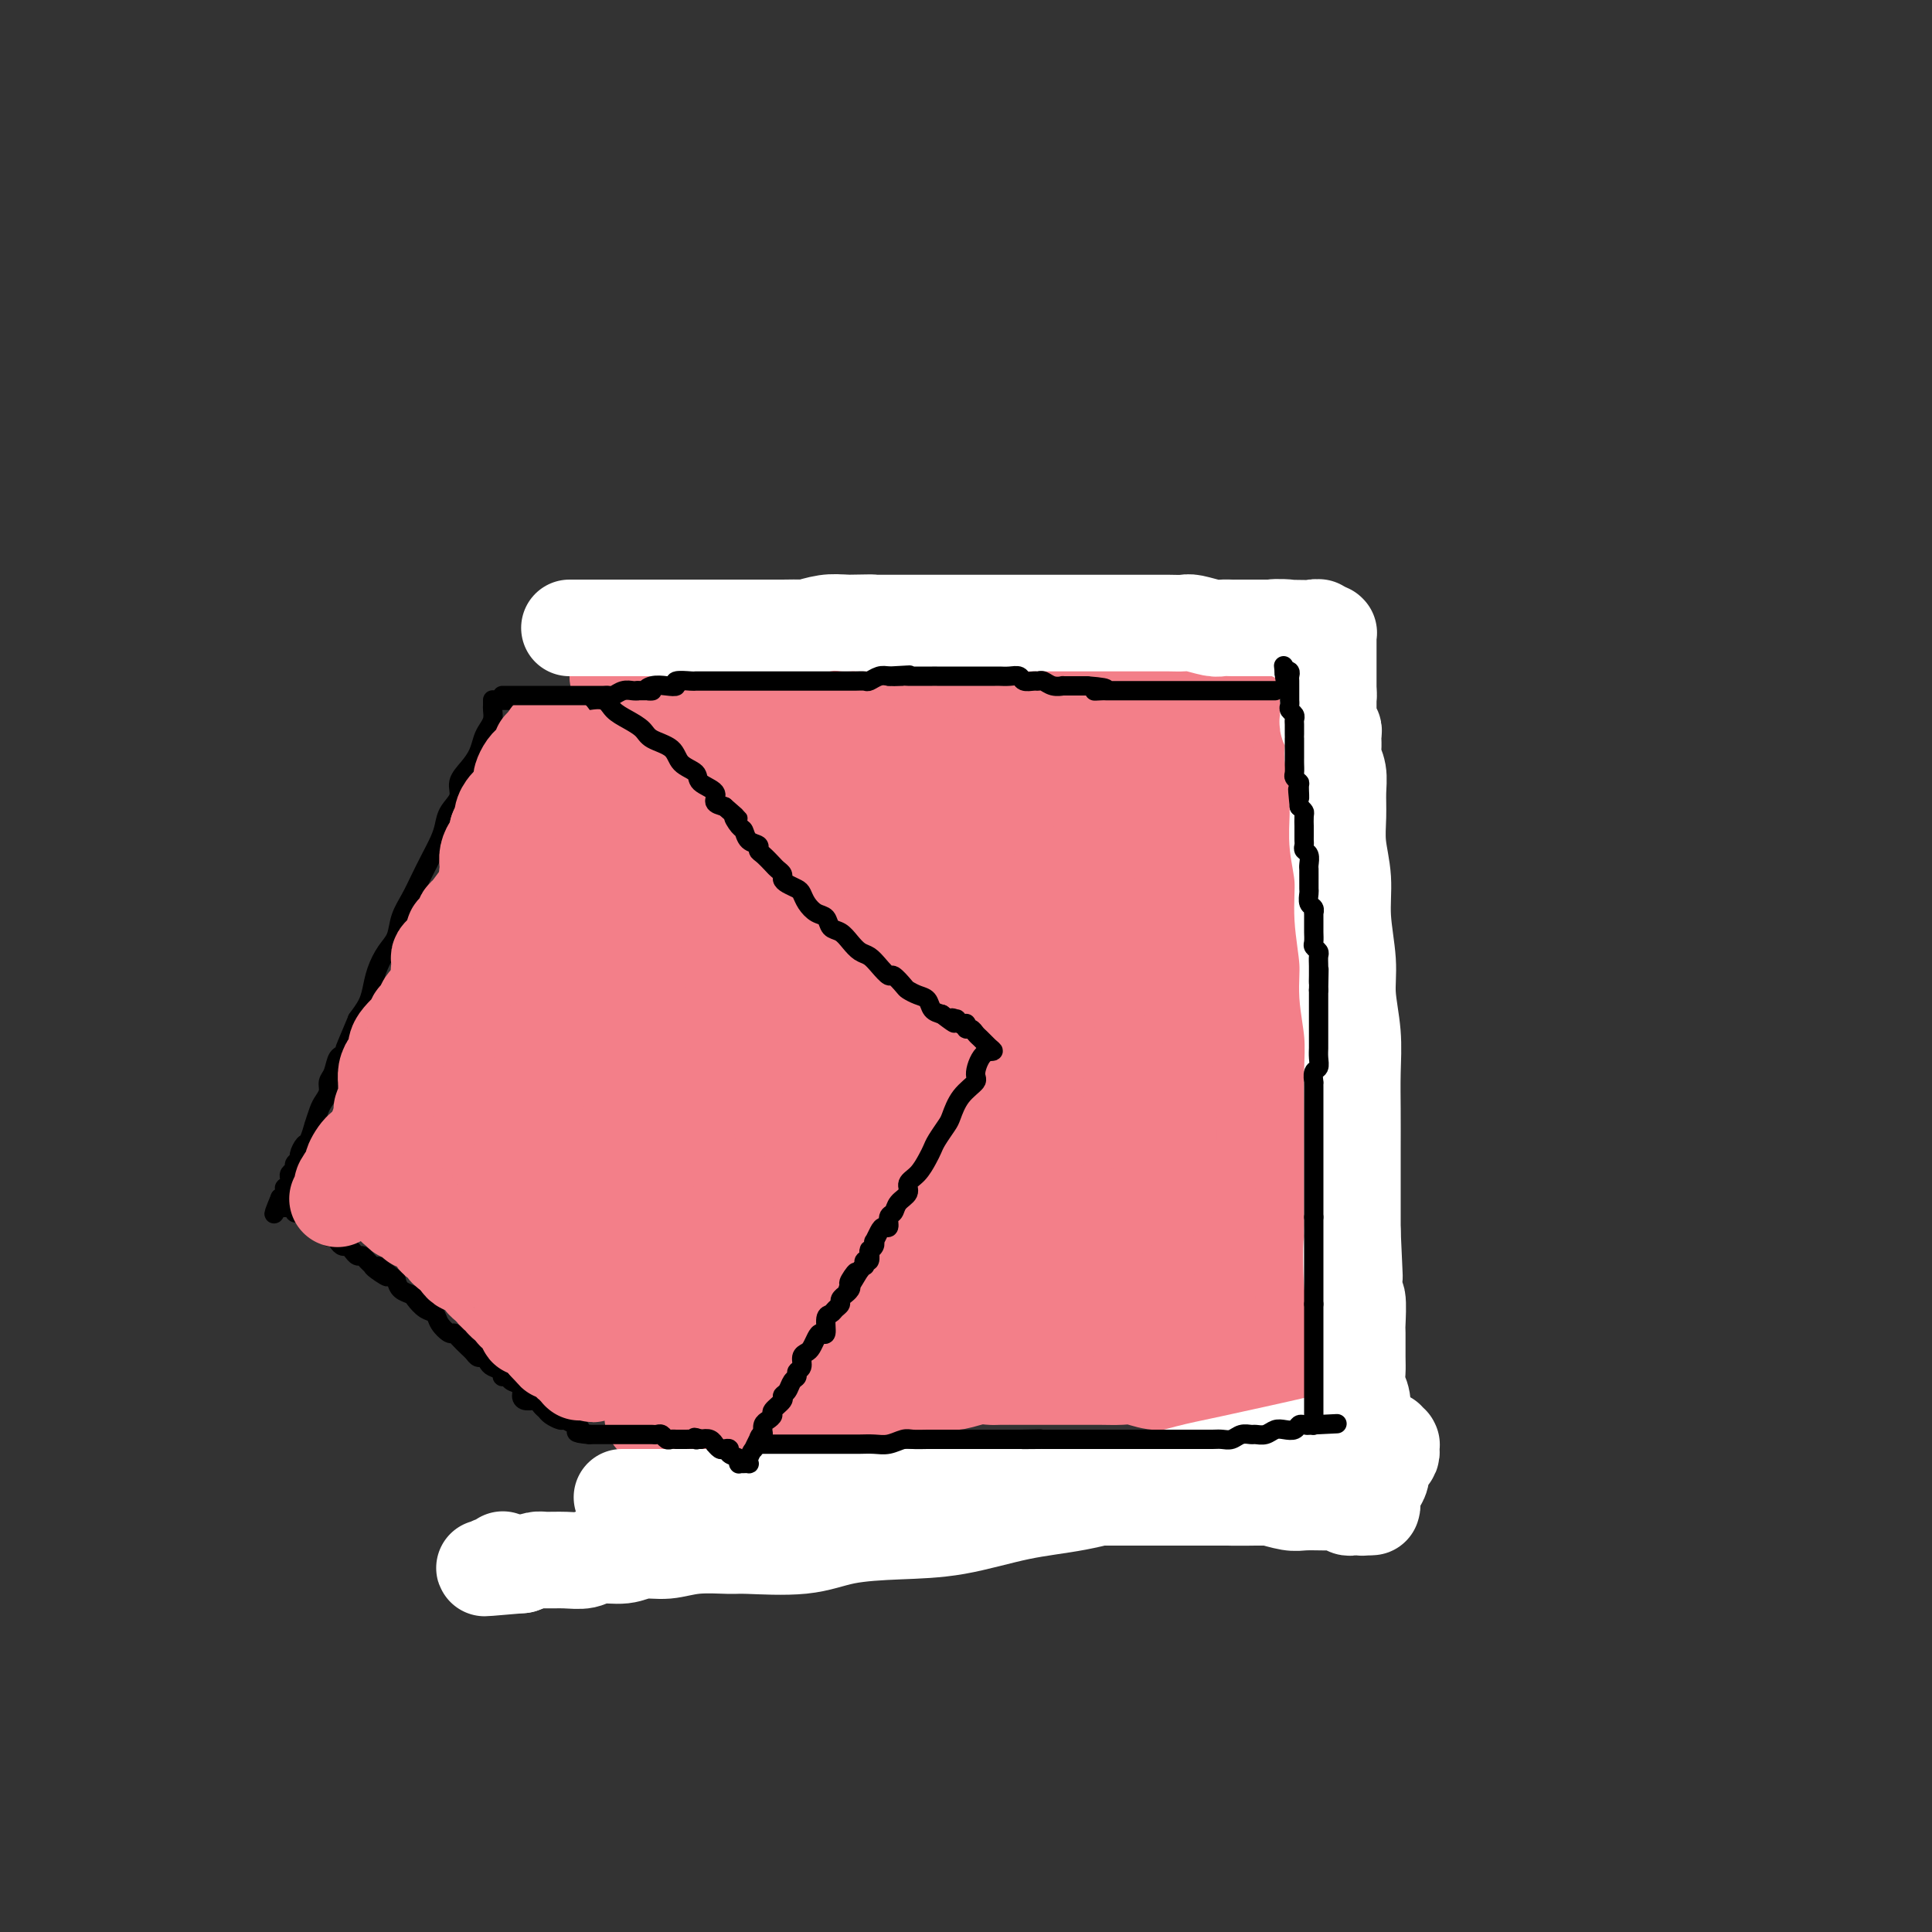 <svg viewBox='0 0 400 400' version='1.1' xmlns='http://www.w3.org/2000/svg' xmlns:xlink='http://www.w3.org/1999/xlink'><rect x="0" y="0" width="400" height="400" fill="#333333" stroke="none"/><g fill='none' stroke='#F37F89' stroke-width='20' stroke-linecap='round' stroke-linejoin='round'><path d='M133,272c-0.000,-0.025 -0.000,-0.049 0,0c0.000,0.049 0.000,0.172 0,0c-0.000,-0.172 -0.000,-0.639 0,-1c0.000,-0.361 0.001,-0.616 0,-2c-0.001,-1.384 -0.004,-3.899 0,-5c0.004,-1.101 0.016,-0.789 0,-2c-0.016,-1.211 -0.061,-3.944 0,-5c0.061,-1.056 0.227,-0.435 0,-4c-0.227,-3.565 -0.846,-11.316 -1,-15c-0.154,-3.684 0.156,-3.300 0,-4c-0.156,-0.700 -0.778,-2.482 -1,-4c-0.222,-1.518 -0.046,-2.772 0,-4c0.046,-1.228 -0.040,-2.431 0,-4c0.040,-1.569 0.207,-3.504 0,-5c-0.207,-1.496 -0.788,-2.551 -1,-4c-0.212,-1.449 -0.056,-3.290 0,-5c0.056,-1.710 0.012,-3.290 0,-5c-0.012,-1.710 0.007,-3.551 0,-5c-0.007,-1.449 -0.040,-2.505 0,-4c0.040,-1.495 0.154,-3.427 0,-5c-0.154,-1.573 -0.577,-2.786 -1,-4'/><path d='M129,185c-0.619,-14.401 -0.166,-6.903 0,-5c0.166,1.903 0.044,-1.789 0,-4c-0.044,-2.211 -0.012,-2.940 0,-4c0.012,-1.060 0.003,-2.450 0,-4c-0.003,-1.550 -0.001,-3.258 0,-5c0.001,-1.742 0.000,-3.516 0,-5c-0.000,-1.484 -0.000,-2.677 0,-4c0.000,-1.323 0.000,-2.774 0,-4c-0.000,-1.226 -0.000,-2.226 0,-3c0.000,-0.774 0.001,-1.321 0,-2c-0.001,-0.679 -0.004,-1.488 0,-2c0.004,-0.512 0.015,-0.726 0,-1c-0.015,-0.274 -0.057,-0.609 0,-1c0.057,-0.391 0.211,-0.837 0,-1c-0.211,-0.163 -0.789,-0.044 -1,0c-0.211,0.044 -0.057,0.012 0,0c0.057,-0.012 0.016,-0.003 0,0c-0.016,0.003 -0.008,0.002 0,0'/><path d='M128,140c-0.041,-6.962 0.357,-1.865 1,0c0.643,1.865 1.531,0.500 2,0c0.469,-0.500 0.521,-0.134 1,0c0.479,0.134 1.386,0.036 2,0c0.614,-0.036 0.934,-0.010 2,0c1.066,0.010 2.877,0.003 4,0c1.123,-0.003 1.557,-0.001 2,0c0.443,0.001 0.895,0.000 2,0c1.105,-0.000 2.863,-0.000 4,0c1.137,0.000 1.655,0.000 2,0c0.345,-0.000 0.519,-0.000 1,0c0.481,0.000 1.268,0.000 2,0c0.732,-0.000 1.407,-0.000 2,0c0.593,0.000 1.103,0.000 2,0c0.897,-0.000 2.182,-0.000 3,0c0.818,0.000 1.168,0.000 2,0c0.832,-0.000 2.145,-0.000 3,0c0.855,0.000 1.252,0.000 2,0c0.748,-0.000 1.847,-0.000 3,0c1.153,0.000 2.359,0.000 3,0c0.641,-0.000 0.717,-0.000 2,0c1.283,0.000 3.775,0.000 5,0c1.225,-0.000 1.185,-0.000 2,0c0.815,0.000 2.486,0.000 4,0c1.514,-0.000 2.870,-0.000 4,0c1.130,0.000 2.035,0.000 3,0c0.965,-0.000 1.991,-0.000 3,0c1.009,0.000 2.003,0.000 3,0c0.997,-0.000 1.999,-0.000 3,0c1.001,0.000 2.000,0.000 3,0c1.000,0.000 2.000,0.000 3,0'/><path d='M208,140c12.891,-0.000 5.118,-0.000 3,0c-2.118,0.000 1.417,0.000 3,0c1.583,-0.000 1.213,-0.000 2,0c0.787,0.000 2.732,0.000 4,0c1.268,-0.000 1.861,-0.001 3,0c1.139,0.001 2.826,0.004 4,0c1.174,-0.004 1.837,-0.015 3,0c1.163,0.015 2.828,0.056 4,0c1.172,-0.056 1.851,-0.207 3,0c1.149,0.207 2.768,0.773 4,1c1.232,0.227 2.077,0.113 3,0c0.923,-0.113 1.925,-0.227 3,0c1.075,0.227 2.223,0.793 3,1c0.777,0.207 1.183,0.054 2,0c0.817,-0.054 2.046,-0.011 3,0c0.954,0.011 1.633,-0.011 2,0c0.367,0.011 0.423,0.056 1,0c0.577,-0.056 1.675,-0.211 2,0c0.325,0.211 -0.123,0.789 0,1c0.123,0.211 0.817,0.057 1,0c0.183,-0.057 -0.143,-0.015 0,0c0.143,0.015 0.757,0.004 1,0c0.243,-0.004 0.117,-0.001 0,0c-0.117,0.001 -0.224,0.000 0,0c0.224,-0.000 0.778,-0.000 1,0c0.222,0.000 0.111,0.000 0,0'/><path d='M263,143c8.509,2.052 2.280,5.682 0,8c-2.280,2.318 -0.611,3.326 0,5c0.611,1.674 0.164,4.016 0,6c-0.164,1.984 -0.044,3.612 0,5c0.044,1.388 0.012,2.537 0,4c-0.012,1.463 -0.003,3.239 0,5c0.003,1.761 0.001,3.507 0,5c-0.001,1.493 -0.000,2.734 0,5c0.000,2.266 0.000,5.559 0,7c-0.000,1.441 -0.000,1.031 0,2c0.000,0.969 0.000,3.316 0,5c-0.000,1.684 -0.000,2.705 0,4c0.000,1.295 0.000,2.864 0,4c-0.000,1.136 -0.000,1.840 0,3c0.000,1.160 0.000,2.776 0,4c-0.000,1.224 -0.000,2.055 0,3c0.000,0.945 0.000,2.004 0,3c-0.000,0.996 -0.000,1.930 0,3c0.000,1.070 0.000,2.278 0,3c-0.000,0.722 -0.001,0.960 0,2c0.001,1.040 0.004,2.882 0,4c-0.004,1.118 -0.015,1.511 0,2c0.015,0.489 0.057,1.074 0,2c-0.057,0.926 -0.211,2.193 0,3c0.211,0.807 0.789,1.156 1,2c0.211,0.844 0.057,2.185 0,3c-0.057,0.815 -0.015,1.104 0,2c0.015,0.896 0.004,2.399 0,3c-0.004,0.601 -0.002,0.301 0,0'/><path d='M264,250c0.155,17.442 0.041,7.546 0,4c-0.041,-3.546 -0.011,-0.743 0,1c0.011,1.743 0.003,2.426 0,3c-0.003,0.574 -0.001,1.041 0,2c0.001,0.959 0.000,2.411 0,3c-0.000,0.589 -0.000,0.314 0,1c0.000,0.686 0.000,2.333 0,3c-0.000,0.667 -0.000,0.354 0,1c0.000,0.646 0.000,2.252 0,3c-0.000,0.748 -0.000,0.638 0,1c0.000,0.362 0.000,1.196 0,2c-0.000,0.804 -0.000,1.577 0,2c0.000,0.423 0.000,0.496 0,1c-0.000,0.504 -0.000,1.440 0,2c0.000,0.560 0.000,0.742 0,1c-0.000,0.258 -0.000,0.590 0,1c0.000,0.410 0.000,0.899 0,1c-0.000,0.101 -0.000,-0.184 0,0c0.000,0.184 0.000,0.837 0,1c-0.000,0.163 -0.000,-0.163 0,0c0.000,0.163 0.000,0.817 0,1c-0.000,0.183 0.000,-0.105 0,0c0.000,0.105 0.000,0.601 0,1c0.000,0.399 0.000,0.699 0,1c0.000,0.301 0.000,0.603 0,1c0.000,0.397 0.000,0.890 0,1c0.000,0.110 0.000,-0.163 0,0c0.000,0.163 0.000,0.761 0,1c0.000,0.239 0.000,0.120 0,0'/><path d='M264,289c0.048,6.016 0.169,1.555 0,0c-0.169,-1.555 -0.628,-0.206 -1,0c-0.372,0.206 -0.655,-0.733 -1,-1c-0.345,-0.267 -0.751,0.139 -1,0c-0.249,-0.139 -0.343,-0.822 -1,-1c-0.657,-0.178 -1.879,0.148 -3,0c-1.121,-0.148 -2.140,-0.771 -3,-1c-0.860,-0.229 -1.560,-0.065 -3,0c-1.440,0.065 -3.620,0.032 -5,0c-1.380,-0.032 -1.961,-0.061 -3,0c-1.039,0.061 -2.536,0.213 -4,0c-1.464,-0.213 -2.896,-0.789 -4,-1c-1.104,-0.211 -1.881,-0.057 -3,0c-1.119,0.057 -2.582,0.015 -4,0c-1.418,-0.015 -2.793,-0.004 -4,0c-1.207,0.004 -2.247,0.001 -3,0c-0.753,-0.001 -1.221,-0.000 -2,0c-0.779,0.000 -1.871,0.000 -3,0c-1.129,-0.000 -2.296,-0.001 -3,0c-0.704,0.001 -0.945,0.004 -2,0c-1.055,-0.004 -2.925,-0.016 -4,0c-1.075,0.016 -1.356,0.060 -2,0c-0.644,-0.060 -1.652,-0.222 -3,0c-1.348,0.222 -3.035,0.829 -4,1c-0.965,0.171 -1.207,-0.094 -2,0c-0.793,0.094 -2.138,0.547 -3,1c-0.862,0.453 -1.241,0.905 -2,1c-0.759,0.095 -1.897,-0.167 -3,0c-1.103,0.167 -2.172,0.762 -3,1c-0.828,0.238 -1.414,0.119 -2,0'/><path d='M183,289c-3.540,0.845 -2.889,0.959 -3,1c-0.111,0.041 -0.985,0.011 -2,0c-1.015,-0.011 -2.173,-0.003 -3,0c-0.827,0.003 -1.325,0.001 -2,0c-0.675,-0.001 -1.528,-0.000 -2,0c-0.472,0.000 -0.564,0.000 -1,0c-0.436,-0.000 -1.215,-0.001 -2,0c-0.785,0.001 -1.574,0.004 -2,0c-0.426,-0.004 -0.489,-0.015 -1,0c-0.511,0.015 -1.470,0.057 -2,0c-0.530,-0.057 -0.632,-0.212 -1,0c-0.368,0.212 -1.001,0.793 -2,1c-0.999,0.207 -2.362,0.041 -3,0c-0.638,-0.041 -0.551,0.041 -1,0c-0.449,-0.041 -1.435,-0.207 -2,0c-0.565,0.207 -0.711,0.788 -1,1c-0.289,0.212 -0.722,0.057 -1,0c-0.278,-0.057 -0.402,-0.016 -1,0c-0.598,0.016 -1.670,0.008 -2,0c-0.330,-0.008 0.080,-0.016 0,0c-0.080,0.016 -0.651,0.057 -1,0c-0.349,-0.057 -0.475,-0.211 -1,0c-0.525,0.211 -1.449,0.789 -2,1c-0.551,0.211 -0.729,0.057 -1,0c-0.271,-0.057 -0.633,-0.015 -1,0c-0.367,0.015 -0.737,0.004 -1,0c-0.263,-0.004 -0.417,-0.001 -1,0c-0.583,0.001 -1.595,0.000 -2,0c-0.405,-0.000 -0.202,-0.000 0,0'/><path d='M139,293c-7.051,0.619 -2.678,0.166 -1,0c1.678,-0.166 0.660,-0.044 0,0c-0.660,0.044 -0.961,0.012 -1,0c-0.039,-0.012 0.186,-0.003 0,0c-0.186,0.003 -0.782,0.001 -1,0c-0.218,-0.001 -0.057,0.001 0,0c0.057,-0.001 0.012,-0.003 0,0c-0.012,0.003 0.011,0.012 0,0c-0.011,-0.012 -0.055,-0.046 0,0c0.055,0.046 0.211,0.171 0,0c-0.211,-0.171 -0.789,-0.637 -1,-1c-0.211,-0.363 -0.057,-0.622 0,-1c0.057,-0.378 0.015,-0.873 0,-1c-0.015,-0.127 -0.004,0.116 0,0c0.004,-0.116 0.002,-0.590 0,-1c-0.002,-0.410 -0.005,-0.758 0,-1c0.005,-0.242 0.016,-0.380 0,-1c-0.016,-0.620 -0.061,-1.724 0,-2c0.061,-0.276 0.226,0.274 0,0c-0.226,-0.274 -0.845,-1.372 -1,-2c-0.155,-0.628 0.154,-0.784 0,-1c-0.154,-0.216 -0.773,-0.490 -1,-1c-0.227,-0.510 -0.064,-1.255 0,-2c0.064,-0.745 0.027,-1.488 0,-2c-0.027,-0.512 -0.046,-0.792 0,-1c0.046,-0.208 0.156,-0.345 0,-1c-0.156,-0.655 -0.578,-1.827 -1,-3'/><path d='M132,272c-0.614,-3.359 -0.151,-1.255 0,-1c0.151,0.255 -0.012,-1.339 0,-2c0.012,-0.661 0.199,-0.388 0,-1c-0.199,-0.612 -0.784,-2.110 -1,-3c-0.216,-0.890 -0.061,-1.172 0,-2c0.061,-0.828 0.030,-2.200 0,-3c-0.030,-0.800 -0.060,-1.026 0,-2c0.060,-0.974 0.208,-2.695 0,-4c-0.208,-1.305 -0.774,-2.193 -1,-3c-0.226,-0.807 -0.113,-1.532 0,-3c0.113,-1.468 0.226,-3.680 0,-5c-0.226,-1.320 -0.793,-1.748 -1,-3c-0.207,-1.252 -0.056,-3.328 0,-5c0.056,-1.672 0.016,-2.938 0,-4c-0.016,-1.062 -0.008,-1.918 0,-3c0.008,-1.082 0.016,-2.389 0,-4c-0.016,-1.611 -0.057,-3.525 0,-5c0.057,-1.475 0.211,-2.511 0,-4c-0.211,-1.489 -0.789,-3.432 -1,-5c-0.211,-1.568 -0.056,-2.760 0,-4c0.056,-1.240 0.014,-2.528 0,-4c-0.014,-1.472 0.000,-3.129 0,-5c-0.000,-1.871 -0.015,-3.955 0,-5c0.015,-1.045 0.060,-1.052 0,-3c-0.060,-1.948 -0.226,-5.837 0,-8c0.226,-2.163 0.845,-2.600 1,-3c0.155,-0.400 -0.155,-0.765 0,-2c0.155,-1.235 0.773,-3.341 1,-5c0.227,-1.659 0.061,-2.870 0,-4c-0.061,-1.130 -0.017,-2.180 0,-3c0.017,-0.820 0.009,-1.410 0,-2'/><path d='M130,162c0.536,-7.965 0.876,-3.877 1,-3c0.124,0.877 0.033,-1.456 0,-3c-0.033,-1.544 -0.009,-2.300 0,-3c0.009,-0.700 0.002,-1.343 0,-2c-0.002,-0.657 -0.001,-1.326 0,-2c0.001,-0.674 0.000,-1.351 0,-2c-0.000,-0.649 -0.000,-1.270 0,-2c0.000,-0.730 0.000,-1.567 0,-2c-0.000,-0.433 -0.000,-0.460 0,-1c0.000,-0.540 0.000,-1.591 0,-2c-0.000,-0.409 -0.000,-0.176 0,0c0.000,0.176 0.000,0.296 0,0c-0.000,-0.296 -0.000,-1.008 0,-1c0.000,0.008 0.000,0.734 0,1c-0.000,0.266 -0.000,0.071 0,0c0.000,-0.071 0.000,-0.019 0,0c-0.000,0.019 -0.001,0.005 0,0c0.001,-0.005 0.003,-0.001 0,0c-0.003,0.001 -0.011,0.000 0,0c0.011,-0.000 0.041,-0.000 0,0c-0.041,0.000 -0.155,0.000 0,0c0.155,-0.000 0.577,-0.000 1,0'/><path d='M132,140c0.322,-3.403 0.127,-0.912 0,0c-0.127,0.912 -0.186,0.244 0,0c0.186,-0.244 0.616,-0.065 1,0c0.384,0.065 0.721,0.017 1,0c0.279,-0.017 0.498,-0.004 1,0c0.502,0.004 1.285,-0.003 2,0c0.715,0.003 1.360,0.016 2,0c0.640,-0.016 1.275,-0.061 2,0c0.725,0.061 1.540,0.226 2,0c0.460,-0.226 0.564,-0.844 1,-1c0.436,-0.156 1.204,0.150 2,0c0.796,-0.150 1.619,-0.757 2,-1c0.381,-0.243 0.319,-0.121 1,0c0.681,0.121 2.104,0.243 3,0c0.896,-0.243 1.265,-0.850 2,-1c0.735,-0.150 1.836,0.156 3,0c1.164,-0.156 2.391,-0.773 3,-1c0.609,-0.227 0.601,-0.065 1,0c0.399,0.065 1.204,0.031 2,0c0.796,-0.031 1.581,-0.060 3,0c1.419,0.060 3.471,0.208 5,0c1.529,-0.208 2.535,-0.774 3,-1c0.465,-0.226 0.390,-0.113 1,0c0.610,0.113 1.907,0.226 3,0c1.093,-0.226 1.982,-0.793 3,-1c1.018,-0.207 2.163,-0.056 3,0c0.837,0.056 1.365,0.015 2,0c0.635,-0.015 1.376,-0.004 2,0c0.624,0.004 1.129,0.001 2,0c0.871,-0.001 2.106,-0.000 3,0c0.894,0.000 1.447,0.000 2,0'/><path d='M195,134c9.984,-0.929 3.444,-0.253 2,0c-1.444,0.253 2.206,0.082 4,0c1.794,-0.082 1.730,-0.074 2,0c0.270,0.074 0.872,0.216 2,0c1.128,-0.216 2.781,-0.790 4,-1c1.219,-0.210 2.003,-0.056 3,0c0.997,0.056 2.205,0.015 3,0c0.795,-0.015 1.175,-0.004 2,0c0.825,0.004 2.094,0.001 3,0c0.906,-0.001 1.450,-0.000 2,0c0.550,0.000 1.106,0.000 2,0c0.894,-0.000 2.126,-0.000 3,0c0.874,0.000 1.390,-0.000 2,0c0.610,0.000 1.315,0.000 2,0c0.685,-0.000 1.352,-0.000 2,0c0.648,0.000 1.277,0.000 2,0c0.723,-0.000 1.539,-0.001 2,0c0.461,0.001 0.565,0.004 1,0c0.435,-0.004 1.200,-0.016 2,0c0.800,0.016 1.636,0.060 2,0c0.364,-0.060 0.256,-0.222 1,0c0.744,0.222 2.340,0.830 3,1c0.660,0.170 0.382,-0.098 1,0c0.618,0.098 2.130,0.561 3,1c0.870,0.439 1.099,0.853 2,1c0.901,0.147 2.476,0.025 3,0c0.524,-0.025 -0.003,0.046 0,0c0.003,-0.046 0.537,-0.208 1,0c0.463,0.208 0.855,0.787 1,1c0.145,0.213 0.041,0.061 0,0c-0.041,-0.061 -0.021,-0.030 0,0'/><path d='M257,137c2.338,0.619 0.683,0.166 0,0c-0.683,-0.166 -0.394,-0.044 0,0c0.394,0.044 0.894,0.012 1,0c0.106,-0.012 -0.182,-0.003 0,0c0.182,0.003 0.833,0.001 1,0c0.167,-0.001 -0.151,-0.000 0,0c0.151,0.000 0.772,0.000 1,0c0.228,-0.000 0.065,-0.000 0,0c-0.065,0.000 -0.031,0.000 0,0c0.031,-0.000 0.061,0.000 0,0c-0.061,-0.000 -0.212,-0.000 0,0c0.212,0.000 0.789,0.000 1,0c0.211,-0.000 0.057,-0.001 0,0c-0.057,0.001 -0.015,0.003 0,0c0.015,-0.003 0.004,-0.011 0,0c-0.004,0.011 -0.001,0.040 0,0c0.001,-0.040 0.001,-0.150 0,0c-0.001,0.150 -0.004,0.561 0,1c0.004,0.439 0.016,0.905 0,1c-0.016,0.095 -0.061,-0.182 0,0c0.061,0.182 0.227,0.824 0,1c-0.227,0.176 -0.848,-0.112 -1,0c-0.152,0.112 0.167,0.626 0,1c-0.167,0.374 -0.818,0.608 -1,1c-0.182,0.392 0.105,0.941 0,1c-0.105,0.059 -0.603,-0.374 -1,0c-0.397,0.374 -0.694,1.554 -1,2c-0.306,0.446 -0.621,0.159 -1,0c-0.379,-0.159 -0.823,-0.188 -1,0c-0.177,0.188 -0.089,0.594 0,1'/><path d='M255,146c-1.120,0.885 -0.921,0.097 -1,0c-0.079,-0.097 -0.435,0.496 -1,1c-0.565,0.504 -1.337,0.919 -2,1c-0.663,0.081 -1.216,-0.171 -2,0c-0.784,0.171 -1.799,0.766 -3,1c-1.201,0.234 -2.588,0.108 -4,0c-1.412,-0.108 -2.850,-0.198 -5,0c-2.150,0.198 -5.013,0.683 -7,1c-1.987,0.317 -3.097,0.467 -6,1c-2.903,0.533 -7.598,1.449 -11,2c-3.402,0.551 -5.511,0.736 -8,1c-2.489,0.264 -5.359,0.607 -8,1c-2.641,0.393 -5.054,0.837 -7,1c-1.946,0.163 -3.426,0.044 -5,0c-1.574,-0.044 -3.241,-0.012 -5,0c-1.759,0.012 -3.608,0.003 -5,0c-1.392,-0.003 -2.327,0.000 -4,0c-1.673,-0.000 -4.085,-0.004 -5,0c-0.915,0.004 -0.333,0.015 -1,0c-0.667,-0.015 -2.582,-0.057 -4,0c-1.418,0.057 -2.338,0.211 -3,0c-0.662,-0.211 -1.066,-0.789 -2,-1c-0.934,-0.211 -2.397,-0.057 -3,0c-0.603,0.057 -0.346,0.015 -1,0c-0.654,-0.015 -2.217,-0.004 -3,0c-0.783,0.004 -0.784,0.001 -1,0c-0.216,-0.001 -0.645,-0.000 -1,0c-0.355,0.000 -0.634,0.000 -1,0c-0.366,-0.000 -0.819,-0.000 -1,0c-0.181,0.000 -0.091,0.000 0,0'/><path d='M145,155c-7.189,-0.156 -2.661,-0.044 -1,0c1.661,0.044 0.455,0.022 0,0c-0.455,-0.022 -0.160,-0.044 0,0c0.160,0.044 0.186,0.156 0,0c-0.186,-0.156 -0.584,-0.578 0,-1c0.584,-0.422 2.151,-0.844 3,-1c0.849,-0.156 0.981,-0.045 2,0c1.019,0.045 2.927,0.023 5,0c2.073,-0.023 4.312,-0.048 7,0c2.688,0.048 5.827,0.170 10,1c4.173,0.830 9.381,2.369 13,3c3.619,0.631 5.650,0.354 9,1c3.350,0.646 8.020,2.215 12,3c3.980,0.785 7.270,0.788 10,1c2.730,0.212 4.900,0.635 7,1c2.100,0.365 4.131,0.672 6,1c1.869,0.328 3.575,0.676 6,1c2.425,0.324 5.568,0.623 8,1c2.432,0.377 4.153,0.833 5,1c0.847,0.167 0.819,0.045 1,0c0.181,-0.045 0.571,-0.012 1,0c0.429,0.012 0.899,0.003 1,0c0.101,-0.003 -0.165,-0.001 0,0c0.165,0.001 0.761,0.000 1,0c0.239,-0.000 0.119,-0.000 0,0'/><path d='M251,167c12.498,2.011 3.744,0.539 1,0c-2.744,-0.539 0.522,-0.144 2,0c1.478,0.144 1.166,0.039 1,0c-0.166,-0.039 -0.187,-0.010 0,0c0.187,0.010 0.582,0.002 1,0c0.418,-0.002 0.858,0.003 1,0c0.142,-0.003 -0.013,-0.013 0,0c0.013,0.013 0.196,0.050 0,0c-0.196,-0.050 -0.771,-0.188 -1,0c-0.229,0.188 -0.113,0.700 0,1c0.113,0.300 0.223,0.386 0,1c-0.223,0.614 -0.781,1.755 -1,2c-0.219,0.245 -0.101,-0.407 0,0c0.101,0.407 0.186,1.872 0,3c-0.186,1.128 -0.642,1.920 -1,3c-0.358,1.080 -0.618,2.447 -1,4c-0.382,1.553 -0.887,3.291 -1,5c-0.113,1.709 0.166,3.389 0,5c-0.166,1.611 -0.775,3.152 -1,6c-0.225,2.848 -0.064,7.001 0,9c0.064,1.999 0.031,1.842 0,4c-0.031,2.158 -0.061,6.632 0,9c0.061,2.368 0.212,2.632 0,4c-0.212,1.368 -0.789,3.841 -1,6c-0.211,2.159 -0.057,4.004 0,6c0.057,1.996 0.016,4.142 0,6c-0.016,1.858 -0.008,3.429 0,5'/><path d='M250,246c-0.155,8.319 -0.041,4.617 0,4c0.041,-0.617 0.011,1.851 0,4c-0.011,2.149 -0.003,3.979 0,5c0.003,1.021 0.001,1.231 0,2c-0.001,0.769 0.000,2.095 0,3c-0.000,0.905 -0.001,1.389 0,2c0.001,0.611 0.004,1.347 0,2c-0.004,0.653 -0.015,1.221 0,2c0.015,0.779 0.057,1.768 0,2c-0.057,0.232 -0.211,-0.292 0,0c0.211,0.292 0.789,1.399 1,2c0.211,0.601 0.057,0.697 0,1c-0.057,0.303 -0.015,0.812 0,1c0.015,0.188 0.004,0.054 0,0c-0.004,-0.054 -0.000,-0.028 0,0c0.000,0.028 -0.003,0.060 0,0c0.003,-0.060 0.013,-0.211 0,0c-0.013,0.211 -0.048,0.785 0,1c0.048,0.215 0.179,0.073 0,0c-0.179,-0.073 -0.670,-0.075 -1,0c-0.330,0.075 -0.500,0.228 -1,0c-0.500,-0.228 -1.331,-0.835 -2,-1c-0.669,-0.165 -1.178,0.114 -2,0c-0.822,-0.114 -1.959,-0.619 -3,-1c-1.041,-0.381 -1.986,-0.638 -3,-1c-1.014,-0.362 -2.098,-0.829 -3,-1c-0.902,-0.171 -1.623,-0.046 -3,0c-1.377,0.046 -3.409,0.012 -5,0c-1.591,-0.012 -2.740,-0.004 -4,0c-1.260,0.004 -2.630,0.002 -4,0'/><path d='M220,273c-5.546,-0.619 -4.910,-0.166 -6,0c-1.090,0.166 -3.907,0.045 -6,0c-2.093,-0.045 -3.464,-0.013 -5,0c-1.536,0.013 -3.239,0.006 -5,0c-1.761,-0.006 -3.580,-0.013 -5,0c-1.420,0.013 -2.441,0.046 -4,0c-1.559,-0.046 -3.655,-0.171 -5,0c-1.345,0.171 -1.938,0.637 -3,1c-1.062,0.363 -2.594,0.622 -4,1c-1.406,0.378 -2.685,0.876 -4,1c-1.315,0.124 -2.666,-0.125 -4,0c-1.334,0.125 -2.653,0.625 -4,1c-1.347,0.375 -2.724,0.626 -4,1c-1.276,0.374 -2.451,0.871 -4,1c-1.549,0.129 -3.472,-0.109 -4,0c-0.528,0.109 0.340,0.565 0,1c-0.340,0.435 -1.887,0.849 -3,1c-1.113,0.151 -1.790,0.041 -2,0c-0.210,-0.041 0.049,-0.011 0,0c-0.049,0.011 -0.406,0.003 -1,0c-0.594,-0.003 -1.426,-0.001 -2,0c-0.574,0.001 -0.890,-0.000 -1,0c-0.110,0.000 -0.016,0.001 0,0c0.016,-0.001 -0.048,-0.003 0,0c0.048,0.003 0.209,0.011 0,0c-0.209,-0.011 -0.787,-0.041 -1,0c-0.213,0.041 -0.061,0.155 0,0c0.061,-0.155 0.030,-0.577 0,-1'/><path d='M143,280c-6.343,1.011 -1.699,0.039 0,-1c1.699,-1.039 0.455,-2.147 0,-3c-0.455,-0.853 -0.121,-1.453 0,-2c0.121,-0.547 0.029,-1.040 0,-2c-0.029,-0.960 0.006,-2.387 0,-4c-0.006,-1.613 -0.054,-3.412 0,-5c0.054,-1.588 0.210,-2.965 0,-5c-0.210,-2.035 -0.787,-4.726 -1,-6c-0.213,-1.274 -0.061,-1.129 0,-3c0.061,-1.871 0.030,-5.758 0,-8c-0.030,-2.242 -0.061,-2.840 0,-5c0.061,-2.160 0.212,-5.881 0,-8c-0.212,-2.119 -0.789,-2.636 -1,-5c-0.211,-2.364 -0.055,-6.576 0,-9c0.055,-2.424 0.011,-3.059 0,-6c-0.011,-2.941 0.011,-8.186 0,-11c-0.011,-2.814 -0.055,-3.197 0,-4c0.055,-0.803 0.211,-2.025 0,-4c-0.211,-1.975 -0.788,-4.701 -1,-7c-0.212,-2.299 -0.061,-4.170 0,-5c0.061,-0.830 0.030,-0.619 0,-2c-0.030,-1.381 -0.061,-4.355 0,-6c0.061,-1.645 0.212,-1.961 0,-3c-0.212,-1.039 -0.789,-2.800 -1,-4c-0.211,-1.200 -0.057,-1.838 0,-2c0.057,-0.162 0.018,0.153 0,0c-0.018,-0.153 -0.015,-0.773 0,-1c0.015,-0.227 0.043,-0.061 0,0c-0.043,0.061 -0.155,0.017 0,0c0.155,-0.017 0.578,-0.009 1,0'/><path d='M140,159c-0.555,-18.718 -0.442,-5.012 0,0c0.442,5.012 1.214,1.332 2,0c0.786,-1.332 1.584,-0.315 3,0c1.416,0.315 3.448,-0.070 6,0c2.552,0.070 5.625,0.596 9,1c3.375,0.404 7.054,0.686 11,1c3.946,0.314 8.159,0.658 12,1c3.841,0.342 7.310,0.680 11,1c3.690,0.320 7.601,0.620 11,1c3.399,0.380 6.287,0.838 9,1c2.713,0.162 5.252,0.028 8,0c2.748,-0.028 5.705,0.049 8,0c2.295,-0.049 3.927,-0.223 6,0c2.073,0.223 4.588,0.845 6,1c1.412,0.155 1.720,-0.156 3,0c1.280,0.156 3.533,0.777 5,1c1.467,0.223 2.148,0.046 3,0c0.852,-0.046 1.873,0.039 3,0c1.127,-0.039 2.358,-0.203 3,0c0.642,0.203 0.694,0.772 1,1c0.306,0.228 0.866,0.116 1,0c0.134,-0.116 -0.160,-0.237 0,0c0.160,0.237 0.772,0.831 1,1c0.228,0.169 0.071,-0.088 0,0c-0.071,0.088 -0.057,0.519 0,1c0.057,0.481 0.156,1.010 0,1c-0.156,-0.010 -0.568,-0.559 -1,0c-0.432,0.559 -0.886,2.228 -1,3c-0.114,0.772 0.110,0.649 0,1c-0.110,0.351 -0.555,1.175 -1,2'/><path d='M259,177c-0.582,1.726 -0.537,2.041 -1,3c-0.463,0.959 -1.433,2.562 -2,4c-0.567,1.438 -0.730,2.712 -1,4c-0.270,1.288 -0.647,2.590 -1,4c-0.353,1.410 -0.682,2.930 -1,4c-0.318,1.070 -0.625,1.692 -1,3c-0.375,1.308 -0.818,3.304 -1,5c-0.182,1.696 -0.102,3.093 0,4c0.102,0.907 0.224,1.324 0,3c-0.224,1.676 -0.796,4.609 -1,7c-0.204,2.391 -0.039,4.239 0,5c0.039,0.761 -0.046,0.435 0,1c0.046,0.565 0.224,2.023 0,4c-0.224,1.977 -0.849,4.474 -1,6c-0.151,1.526 0.171,2.080 0,3c-0.171,0.920 -0.834,2.207 -1,4c-0.166,1.793 0.166,4.091 0,5c-0.166,0.909 -0.829,0.428 -1,1c-0.171,0.572 0.150,2.195 0,3c-0.150,0.805 -0.770,0.790 -1,1c-0.230,0.210 -0.068,0.645 0,1c0.068,0.355 0.043,0.631 0,1c-0.043,0.369 -0.104,0.831 0,1c0.104,0.169 0.373,0.044 0,0c-0.373,-0.044 -1.386,-0.009 -2,0c-0.614,0.009 -0.827,-0.009 -1,0c-0.173,0.009 -0.306,0.044 -1,0c-0.694,-0.044 -1.949,-0.166 -3,0c-1.051,0.166 -1.898,0.622 -3,1c-1.102,0.378 -2.458,0.680 -4,1c-1.542,0.320 -3.271,0.660 -5,1'/><path d='M227,257c-4.041,1.085 -4.642,1.796 -6,2c-1.358,0.204 -3.471,-0.099 -6,0c-2.529,0.099 -5.473,0.601 -8,1c-2.527,0.399 -4.636,0.695 -7,1c-2.364,0.305 -4.982,0.618 -7,1c-2.018,0.382 -3.436,0.835 -5,1c-1.564,0.165 -3.276,0.044 -5,0c-1.724,-0.044 -3.462,-0.012 -5,0c-1.538,0.012 -2.878,0.003 -4,0c-1.122,-0.003 -2.026,-0.001 -3,0c-0.974,0.001 -2.018,0.000 -3,0c-0.982,-0.000 -1.902,-0.000 -3,0c-1.098,0.000 -2.374,0.000 -3,0c-0.626,-0.000 -0.603,-0.000 -1,0c-0.397,0.000 -1.216,-0.000 -2,0c-0.784,0.000 -1.534,0.000 -2,0c-0.466,-0.000 -0.647,-0.000 -1,0c-0.353,0.000 -0.879,0.000 -1,0c-0.121,-0.000 0.164,-0.000 0,0c-0.164,0.000 -0.776,0.001 -1,0c-0.224,-0.001 -0.060,-0.003 0,0c0.060,0.003 0.016,0.013 0,0c-0.016,-0.013 -0.004,-0.048 0,0c0.004,0.048 0.001,0.179 0,0c-0.001,-0.179 -0.000,-0.669 0,-1c0.000,-0.331 0.000,-0.504 0,-1c-0.000,-0.496 -0.000,-1.315 0,-2c0.000,-0.685 0.000,-1.235 0,-2c-0.000,-0.765 -0.000,-1.744 0,-3c0.000,-1.256 0.000,-2.787 0,-4c-0.000,-1.213 -0.000,-2.106 0,-3'/><path d='M154,247c-0.536,-3.777 -0.875,-5.220 -1,-7c-0.125,-1.780 -0.037,-3.898 0,-6c0.037,-2.102 0.024,-4.188 0,-7c-0.024,-2.812 -0.058,-6.348 0,-8c0.058,-1.652 0.208,-1.418 0,-3c-0.208,-1.582 -0.773,-4.980 -1,-7c-0.227,-2.020 -0.118,-2.663 0,-3c0.118,-0.337 0.243,-0.370 0,-2c-0.243,-1.630 -0.853,-4.858 -1,-6c-0.147,-1.142 0.171,-0.200 0,-1c-0.171,-0.800 -0.829,-3.344 -1,-5c-0.171,-1.656 0.147,-2.425 0,-3c-0.147,-0.575 -0.757,-0.958 -1,-2c-0.243,-1.042 -0.117,-2.745 0,-4c0.117,-1.255 0.227,-2.063 0,-3c-0.227,-0.937 -0.789,-2.002 -1,-3c-0.211,-0.998 -0.072,-1.928 0,-3c0.072,-1.072 0.075,-2.287 0,-3c-0.075,-0.713 -0.228,-0.923 0,-1c0.228,-0.077 0.836,-0.021 1,0c0.164,0.021 -0.116,0.006 0,0c0.116,-0.006 0.629,-0.001 1,0c0.371,0.001 0.602,0.000 1,0c0.398,-0.000 0.964,-0.000 2,0c1.036,0.000 2.543,0.000 4,0c1.457,-0.000 2.865,-0.000 5,0c2.135,0.000 4.998,0.000 9,0c4.002,-0.000 9.143,-0.000 13,0c3.857,0.000 6.428,0.000 9,0'/><path d='M193,170c8.878,-0.138 8.572,0.018 9,0c0.428,-0.018 1.588,-0.211 4,0c2.412,0.211 6.075,0.826 9,1c2.925,0.174 5.114,-0.093 7,0c1.886,0.093 3.471,0.547 5,1c1.529,0.453 3.002,0.906 4,1c0.998,0.094 1.521,-0.171 2,0c0.479,0.171 0.913,0.778 1,1c0.087,0.222 -0.172,0.060 0,0c0.172,-0.060 0.777,-0.016 1,0c0.223,0.016 0.064,0.004 0,0c-0.064,-0.004 -0.032,-0.001 0,0c0.032,0.001 0.065,0.000 0,0c-0.065,-0.000 -0.227,-0.000 0,0c0.227,0.000 0.844,0.000 1,0c0.156,-0.000 -0.150,-0.000 0,0c0.150,0.000 0.757,0.000 1,0c0.243,-0.000 0.121,-0.001 0,0c-0.121,0.001 -0.243,0.004 0,0c0.243,-0.004 0.850,-0.017 1,0c0.150,0.017 -0.156,0.063 0,0c0.156,-0.063 0.774,-0.233 1,0c0.226,0.233 0.061,0.871 0,1c-0.061,0.129 -0.017,-0.249 0,0c0.017,0.249 0.008,1.126 0,2c-0.008,0.874 -0.016,1.746 0,3c0.016,1.254 0.057,2.888 0,4c-0.057,1.112 -0.211,1.700 0,3c0.211,1.300 0.788,3.312 1,5c0.212,1.688 0.061,3.054 0,5c-0.061,1.946 -0.030,4.473 0,7'/><path d='M240,204c0.686,5.766 0.902,5.183 1,6c0.098,0.817 0.079,3.036 0,5c-0.079,1.964 -0.217,3.674 0,6c0.217,2.326 0.790,5.268 1,7c0.210,1.732 0.056,2.255 0,3c-0.056,0.745 -0.015,1.713 0,3c0.015,1.287 0.004,2.894 0,4c-0.004,1.106 -0.001,1.712 0,2c0.001,0.288 0.000,0.258 0,1c-0.000,0.742 -0.000,2.255 0,3c0.000,0.745 0.001,0.720 0,1c-0.001,0.280 -0.003,0.863 0,1c0.003,0.137 0.012,-0.174 0,0c-0.012,0.174 -0.046,0.831 0,1c0.046,0.169 0.172,-0.151 0,0c-0.172,0.151 -0.643,0.773 -1,1c-0.357,0.227 -0.599,0.060 -1,0c-0.401,-0.060 -0.962,-0.012 -2,0c-1.038,0.012 -2.555,-0.012 -4,0c-1.445,0.012 -2.819,0.060 -4,0c-1.181,-0.060 -2.170,-0.226 -4,0c-1.830,0.226 -4.502,0.845 -7,1c-2.498,0.155 -4.821,-0.155 -7,0c-2.179,0.155 -4.214,0.774 -6,1c-1.786,0.226 -3.324,0.060 -5,0c-1.676,-0.060 -3.491,-0.013 -5,0c-1.509,0.013 -2.714,-0.008 -4,0c-1.286,0.008 -2.654,0.043 -4,0c-1.346,-0.043 -2.670,-0.165 -4,0c-1.330,0.165 -2.666,0.619 -4,1c-1.334,0.381 -2.667,0.691 -4,1'/><path d='M176,252c-10.808,0.713 -4.829,-0.005 -3,0c1.829,0.005 -0.493,0.733 -2,1c-1.507,0.267 -2.197,0.071 -3,0c-0.803,-0.071 -1.717,-0.018 -2,0c-0.283,0.018 0.064,0.002 0,0c-0.064,-0.002 -0.539,0.010 -1,0c-0.461,-0.010 -0.908,-0.044 -1,0c-0.092,0.044 0.172,0.164 0,0c-0.172,-0.164 -0.778,-0.612 -1,-1c-0.222,-0.388 -0.060,-0.716 0,-1c0.060,-0.284 0.017,-0.524 0,-1c-0.017,-0.476 -0.008,-1.187 0,-2c0.008,-0.813 0.016,-1.729 0,-3c-0.016,-1.271 -0.057,-2.896 0,-4c0.057,-1.104 0.211,-1.688 0,-3c-0.211,-1.312 -0.789,-3.352 -1,-5c-0.211,-1.648 -0.057,-2.905 0,-5c0.057,-2.095 0.015,-5.029 0,-8c-0.015,-2.971 -0.004,-5.978 0,-8c0.004,-2.022 0.001,-3.058 0,-5c-0.001,-1.942 -0.000,-4.790 0,-7c0.000,-2.210 0.000,-3.783 0,-5c-0.000,-1.217 -0.000,-2.078 0,-4c0.000,-1.922 0.000,-4.904 0,-6c-0.000,-1.096 -0.000,-0.305 0,-1c0.000,-0.695 0.000,-2.877 0,-4c-0.000,-1.123 -0.000,-1.188 0,-2c0.000,-0.812 0.000,-2.372 0,-3c-0.000,-0.628 -0.000,-0.323 0,-1c0.000,-0.677 0.000,-2.336 0,-3c-0.000,-0.664 -0.000,-0.332 0,0'/><path d='M162,171c-0.136,-12.376 0.023,-3.316 0,0c-0.023,3.316 -0.228,0.888 0,0c0.228,-0.888 0.888,-0.238 1,0c0.112,0.238 -0.323,0.063 0,0c0.323,-0.063 1.405,-0.013 2,0c0.595,0.013 0.702,-0.012 2,0c1.298,0.012 3.788,0.060 6,0c2.212,-0.060 4.146,-0.227 6,0c1.854,0.227 3.626,0.849 7,1c3.374,0.151 8.349,-0.170 11,0c2.651,0.170 2.978,0.830 5,1c2.022,0.170 5.740,-0.151 9,0c3.260,0.151 6.064,0.773 8,1c1.936,0.227 3.006,0.060 4,0c0.994,-0.060 1.913,-0.012 3,0c1.087,0.012 2.344,-0.010 3,0c0.656,0.010 0.712,0.053 1,0c0.288,-0.053 0.809,-0.203 1,0c0.191,0.203 0.051,0.760 0,1c-0.051,0.240 -0.014,0.165 0,0c0.014,-0.165 0.004,-0.419 0,0c-0.004,0.419 -0.001,1.512 0,2c0.001,0.488 0.000,0.372 0,1c-0.000,0.628 -0.000,1.999 0,3c0.000,1.001 0.000,1.632 0,3c-0.000,1.368 -0.000,3.472 0,5c0.000,1.528 0.000,2.478 0,4c-0.000,1.522 -0.000,3.614 0,6c0.000,2.386 0.000,5.065 0,7c-0.000,1.935 -0.000,3.124 0,5c0.000,1.876 0.000,4.438 0,7'/><path d='M231,218c0.309,7.839 0.083,5.436 0,6c-0.083,0.564 -0.022,4.096 0,6c0.022,1.904 0.006,2.181 0,3c-0.006,0.819 -0.002,2.180 0,3c0.002,0.820 0.001,1.099 0,2c-0.001,0.901 -0.001,2.422 0,3c0.001,0.578 0.002,0.211 0,0c-0.002,-0.211 -0.008,-0.267 0,0c0.008,0.267 0.029,0.856 0,1c-0.029,0.144 -0.108,-0.158 0,0c0.108,0.158 0.403,0.774 0,1c-0.403,0.226 -1.503,0.060 -2,0c-0.497,-0.060 -0.393,-0.016 -1,0c-0.607,0.016 -1.927,0.005 -3,0c-1.073,-0.005 -1.898,-0.002 -3,0c-1.102,0.002 -2.480,0.003 -5,0c-2.520,-0.003 -6.180,-0.011 -9,0c-2.820,0.011 -4.798,0.041 -6,0c-1.202,-0.041 -1.628,-0.155 -3,0c-1.372,0.155 -3.689,0.577 -6,1c-2.311,0.423 -4.616,0.845 -6,1c-1.384,0.155 -1.848,0.041 -3,0c-1.152,-0.041 -2.991,-0.011 -4,0c-1.009,0.011 -1.188,0.003 -2,0c-0.812,-0.003 -2.256,0.000 -3,0c-0.744,-0.000 -0.788,-0.003 -1,0c-0.212,0.003 -0.593,0.012 -1,0c-0.407,-0.012 -0.841,-0.044 -1,0c-0.159,0.044 -0.043,0.166 0,0c0.043,-0.166 0.012,-0.619 0,-1c-0.012,-0.381 -0.006,-0.691 0,-1'/><path d='M172,243c-8.818,0.109 -2.363,0.382 0,0c2.363,-0.382 0.634,-1.421 0,-2c-0.634,-0.579 -0.174,-0.700 0,-1c0.174,-0.300 0.061,-0.778 0,-3c-0.061,-2.222 -0.069,-6.186 0,-8c0.069,-1.814 0.215,-1.477 0,-4c-0.215,-2.523 -0.790,-7.905 -1,-11c-0.210,-3.095 -0.055,-3.902 0,-6c0.055,-2.098 0.011,-5.487 0,-8c-0.011,-2.513 0.011,-4.151 0,-6c-0.011,-1.849 -0.055,-3.911 0,-5c0.055,-1.089 0.210,-1.206 0,-2c-0.210,-0.794 -0.785,-2.265 -1,-3c-0.215,-0.735 -0.072,-0.733 0,-1c0.072,-0.267 0.071,-0.804 0,-1c-0.071,-0.196 -0.214,-0.053 0,0c0.214,0.053 0.785,0.014 1,0c0.215,-0.014 0.075,-0.003 0,0c-0.075,0.003 -0.086,-0.003 0,0c0.086,0.003 0.270,0.015 1,0c0.730,-0.015 2.007,-0.057 3,0c0.993,0.057 1.701,0.211 3,0c1.299,-0.211 3.190,-0.789 5,-1c1.810,-0.211 3.541,-0.057 6,0c2.459,0.057 5.648,0.015 8,0c2.352,-0.015 3.868,-0.004 6,0c2.132,0.004 4.882,0.001 7,0c2.118,-0.001 3.605,-0.000 5,0c1.395,0.000 2.697,0.000 4,0'/><path d='M219,181c8.134,-0.448 3.969,-0.069 3,0c-0.969,0.069 1.257,-0.174 2,0c0.743,0.174 0.003,0.764 0,1c-0.003,0.236 0.731,0.119 1,0c0.269,-0.119 0.072,-0.240 0,0c-0.072,0.240 -0.019,0.840 0,1c0.019,0.160 0.005,-0.120 0,0c-0.005,0.120 -0.001,0.638 0,1c0.001,0.362 0.000,0.566 0,1c-0.000,0.434 -0.000,1.098 0,2c0.000,0.902 0.001,2.042 0,3c-0.001,0.958 -0.004,1.734 0,3c0.004,1.266 0.015,3.021 0,5c-0.015,1.979 -0.057,4.180 0,6c0.057,1.820 0.211,3.258 0,5c-0.211,1.742 -0.789,3.789 -1,6c-0.211,2.211 -0.057,4.586 0,6c0.057,1.414 0.015,1.866 0,3c-0.015,1.134 -0.004,2.949 0,4c0.004,1.051 0.001,1.338 0,2c-0.001,0.662 -0.000,1.698 0,2c0.000,0.302 -0.000,-0.129 0,0c0.000,0.129 0.001,0.819 0,1c-0.001,0.181 -0.003,-0.148 0,0c0.003,0.148 0.013,0.772 0,1c-0.013,0.228 -0.047,0.061 0,0c0.047,-0.061 0.176,-0.016 0,0c-0.176,0.016 -0.655,0.004 -1,0c-0.345,-0.004 -0.554,-0.001 -1,0c-0.446,0.001 -1.127,0.000 -2,0c-0.873,-0.000 -1.936,-0.000 -3,0'/><path d='M217,234c-1.362,0.309 -1.267,0.083 -2,0c-0.733,-0.083 -2.292,-0.022 -4,0c-1.708,0.022 -3.563,0.006 -5,0c-1.437,-0.006 -2.456,-0.002 -4,0c-1.544,0.002 -3.612,0.000 -5,0c-1.388,-0.000 -2.097,-0.000 -3,0c-0.903,0.000 -2.000,0.000 -3,0c-1.000,-0.000 -1.904,-0.000 -3,0c-1.096,0.000 -2.385,0.002 -3,0c-0.615,-0.002 -0.557,-0.006 -1,0c-0.443,0.006 -1.387,0.023 -2,0c-0.613,-0.023 -0.896,-0.088 -1,0c-0.104,0.088 -0.028,0.327 0,0c0.028,-0.327 0.007,-1.219 0,-2c-0.007,-0.781 -0.002,-1.450 0,-2c0.002,-0.550 0.001,-0.980 0,-2c-0.001,-1.020 -0.000,-2.629 0,-4c0.000,-1.371 -0.000,-2.505 0,-4c0.000,-1.495 0.000,-3.353 0,-5c-0.000,-1.647 -0.001,-3.085 0,-5c0.001,-1.915 0.004,-4.307 0,-6c-0.004,-1.693 -0.016,-2.688 0,-4c0.016,-1.312 0.061,-2.940 0,-4c-0.061,-1.060 -0.227,-1.552 0,-2c0.227,-0.448 0.848,-0.852 1,-1c0.152,-0.148 -0.165,-0.040 0,0c0.165,0.040 0.814,0.011 1,0c0.186,-0.011 -0.090,-0.003 0,0c0.090,0.003 0.545,0.002 1,0'/><path d='M184,193c0.865,-0.464 1.529,-0.124 2,0c0.471,0.124 0.751,0.033 2,0c1.249,-0.033 3.468,-0.009 5,0c1.532,0.009 2.376,0.002 4,0c1.624,-0.002 4.026,-0.001 6,0c1.974,0.001 3.520,0.000 5,0c1.480,-0.000 2.894,-0.000 4,0c1.106,0.000 1.904,0.000 3,0c1.096,-0.000 2.490,-0.002 3,0c0.510,0.002 0.137,0.006 0,0c-0.137,-0.006 -0.037,-0.023 0,0c0.037,0.023 0.010,0.087 0,0c-0.010,-0.087 -0.003,-0.323 0,0c0.003,0.323 0.001,1.206 0,2c-0.001,0.794 -0.000,1.501 0,2c0.000,0.499 0.000,0.791 0,1c-0.000,0.209 -0.000,0.335 0,1c0.000,0.665 0.001,1.869 0,3c-0.001,1.131 -0.004,2.191 0,3c0.004,0.809 0.015,1.368 0,2c-0.015,0.632 -0.057,1.336 0,2c0.057,0.664 0.211,1.288 0,2c-0.211,0.712 -0.789,1.511 -1,2c-0.211,0.489 -0.057,0.667 0,1c0.057,0.333 0.015,0.821 0,1c-0.015,0.179 -0.004,0.048 0,0c0.004,-0.048 0.001,-0.014 0,0c-0.001,0.014 -0.001,0.007 0,0'/><path d='M217,215c-0.397,3.630 -0.891,1.705 -1,1c-0.109,-0.705 0.167,-0.190 0,0c-0.167,0.190 -0.777,0.055 -1,0c-0.223,-0.055 -0.059,-0.030 0,0c0.059,0.030 0.013,0.065 0,0c-0.013,-0.065 0.007,-0.229 0,0c-0.007,0.229 -0.042,0.850 0,1c0.042,0.150 0.159,-0.170 0,0c-0.159,0.170 -0.595,0.830 -1,1c-0.405,0.170 -0.779,-0.150 -1,0c-0.221,0.150 -0.289,0.771 -1,1c-0.711,0.229 -2.064,0.065 -3,0c-0.936,-0.065 -1.455,-0.032 -2,0c-0.545,0.032 -1.117,0.061 -2,0c-0.883,-0.061 -2.078,-0.214 -3,0c-0.922,0.214 -1.571,0.793 -2,1c-0.429,0.207 -0.637,0.041 -1,0c-0.363,-0.041 -0.881,0.041 -1,0c-0.119,-0.041 0.160,-0.207 0,0c-0.160,0.207 -0.761,0.788 -1,1c-0.239,0.212 -0.117,0.057 0,0c0.117,-0.057 0.227,-0.014 0,0c-0.227,0.014 -0.793,0.000 -1,0c-0.207,-0.000 -0.055,0.013 0,0c0.055,-0.013 0.015,-0.052 0,0c-0.015,0.052 -0.004,0.194 0,0c0.004,-0.194 0.001,-0.723 0,-1c-0.001,-0.277 -0.000,-0.301 0,-1c0.000,-0.699 0.000,-2.073 0,-3c-0.000,-0.927 -0.000,-1.408 0,-2c0.000,-0.592 0.000,-1.296 0,-2'/><path d='M196,212c0.222,-1.812 0.777,-1.844 1,-2c0.223,-0.156 0.115,-0.438 0,-1c-0.115,-0.562 -0.238,-1.404 0,-2c0.238,-0.596 0.837,-0.944 1,-1c0.163,-0.056 -0.110,0.181 0,0c0.110,-0.181 0.604,-0.781 1,-1c0.396,-0.219 0.693,-0.059 1,0c0.307,0.059 0.622,0.016 1,0c0.378,-0.016 0.818,-0.004 1,0c0.182,0.004 0.105,0.000 0,0c-0.105,-0.000 -0.238,0.004 0,0c0.238,-0.004 0.848,-0.014 1,0c0.152,0.014 -0.156,0.053 0,0c0.156,-0.053 0.774,-0.199 1,0c0.226,0.199 0.061,0.743 0,1c-0.061,0.257 -0.016,0.226 0,1c0.016,0.774 0.004,2.354 0,3c-0.004,0.646 -0.000,0.358 0,1c0.000,0.642 -0.004,2.213 0,3c0.004,0.787 0.015,0.789 0,1c-0.015,0.211 -0.057,0.631 0,1c0.057,0.369 0.211,0.687 0,1c-0.211,0.313 -0.789,0.620 -1,1c-0.211,0.380 -0.057,0.833 0,1c0.057,0.167 0.015,0.047 0,0c-0.015,-0.047 -0.004,-0.023 0,0c0.004,0.023 0.001,0.045 0,0c-0.001,-0.045 -0.000,-0.156 0,0c0.000,0.156 0.000,0.578 0,1'/><path d='M203,220c-0.155,2.321 -0.042,0.625 0,0c0.042,-0.625 0.012,-0.179 0,0c-0.012,0.179 -0.006,0.089 0,0'/></g>
<g fill='none' stroke='#FFFFFF' stroke-width='20' stroke-linecap='round' stroke-linejoin='round'><path d='M118,130c-0.091,0.000 -0.181,0.000 0,0c0.181,-0.000 0.634,-0.000 1,0c0.366,0.000 0.646,0.000 1,0c0.354,-0.000 0.783,-0.000 1,0c0.217,0.000 0.221,0.000 1,0c0.779,-0.000 2.332,-0.000 3,0c0.668,0.000 0.450,0.000 1,0c0.550,-0.000 1.868,-0.000 3,0c1.132,0.000 2.078,0.000 3,0c0.922,-0.000 1.821,-0.000 3,0c1.179,0.000 2.639,0.000 4,0c1.361,-0.000 2.622,-0.000 4,0c1.378,0.000 2.874,0.000 4,0c1.126,-0.000 1.882,-0.000 3,0c1.118,0.000 2.598,0.001 4,0c1.402,-0.001 2.727,-0.004 4,0c1.273,0.004 2.493,0.015 4,0c1.507,-0.015 3.301,-0.056 4,0c0.699,0.056 0.304,0.207 1,0c0.696,-0.207 2.485,-0.774 4,-1c1.515,-0.226 2.758,-0.113 4,0'/><path d='M175,129c9.348,-0.155 4.219,-0.041 3,0c-1.219,0.041 1.471,0.011 3,0c1.529,-0.011 1.898,-0.003 3,0c1.102,0.003 2.936,0.001 4,0c1.064,-0.001 1.357,-0.000 2,0c0.643,0.000 1.635,0.000 3,0c1.365,-0.000 3.103,-0.000 5,0c1.897,0.000 3.952,0.000 5,0c1.048,-0.000 1.089,-0.000 2,0c0.911,0.000 2.690,0.000 4,0c1.310,-0.000 2.150,-0.000 3,0c0.850,0.000 1.711,0.000 3,0c1.289,-0.000 3.006,-0.000 4,0c0.994,0.000 1.266,0.000 2,0c0.734,-0.000 1.929,-0.000 3,0c1.071,0.000 2.019,0.000 3,0c0.981,-0.000 1.994,-0.000 3,0c1.006,0.000 2.003,0.000 3,0c0.997,-0.000 1.994,-0.001 3,0c1.006,0.001 2.020,0.004 3,0c0.980,-0.004 1.925,-0.015 3,0c1.075,0.015 2.281,0.057 3,0c0.719,-0.057 0.950,-0.211 2,0c1.050,0.211 2.919,0.789 4,1c1.081,0.211 1.374,0.057 2,0c0.626,-0.057 1.585,-0.015 2,0c0.415,0.015 0.285,0.004 1,0c0.715,-0.004 2.274,-0.001 3,0c0.726,0.001 0.619,0.000 1,0c0.381,-0.000 1.252,-0.000 2,0c0.748,0.000 1.374,0.000 2,0'/><path d='M264,130c13.891,0.171 4.118,0.098 1,0c-3.118,-0.098 0.419,-0.223 2,0c1.581,0.223 1.207,0.792 1,1c-0.207,0.208 -0.248,0.056 0,0c0.248,-0.056 0.785,-0.015 1,0c0.215,0.015 0.109,0.004 0,0c-0.109,-0.004 -0.221,-0.001 0,0c0.221,0.001 0.777,0.001 1,0c0.223,-0.001 0.115,-0.004 0,0c-0.115,0.004 -0.237,0.015 0,0c0.237,-0.015 0.834,-0.057 1,0c0.166,0.057 -0.099,0.212 0,0c0.099,-0.212 0.563,-0.790 1,-1c0.437,-0.210 0.848,-0.053 1,0c0.152,0.053 0.043,0.000 0,0c-0.043,-0.000 -0.022,0.051 0,0c0.022,-0.051 0.044,-0.206 0,0c-0.044,0.206 -0.156,0.773 0,1c0.156,0.227 0.578,0.113 1,0'/><path d='M274,131c1.547,0.155 0.413,0.041 0,0c-0.413,-0.041 -0.107,-0.011 0,0c0.107,0.011 0.015,0.003 0,0c-0.015,-0.003 0.049,-0.002 0,0c-0.049,0.002 -0.209,0.005 0,0c0.209,-0.005 0.788,-0.016 1,0c0.212,0.016 0.057,0.061 0,0c-0.057,-0.061 -0.015,-0.227 0,0c0.015,0.227 0.004,0.849 0,1c-0.004,0.151 -0.001,-0.167 0,0c0.001,0.167 0.000,0.819 0,1c-0.000,0.181 -0.000,-0.110 0,0c0.000,0.110 0.000,0.621 0,1c-0.000,0.379 -0.000,0.627 0,1c0.000,0.373 0.000,0.870 0,1c-0.000,0.130 -0.000,-0.106 0,0c0.000,0.106 0.000,0.554 0,1c-0.000,0.446 -0.000,0.891 0,1c0.000,0.109 0.000,-0.117 0,0c-0.000,0.117 -0.000,0.575 0,1c0.000,0.425 0.000,0.815 0,1c-0.000,0.185 -0.000,0.165 0,0c0.000,-0.165 0.000,-0.476 0,0c-0.000,0.476 -0.000,1.738 0,3'/><path d='M275,143c0.155,2.023 0.041,1.081 0,1c-0.041,-0.081 -0.011,0.699 0,1c0.011,0.301 0.003,0.122 0,0c-0.003,-0.122 -0.001,-0.187 0,0c0.001,0.187 0.000,0.625 0,1c-0.000,0.375 0.000,0.688 0,1c-0.000,0.312 -0.001,0.622 0,1c0.001,0.378 0.004,0.822 0,1c-0.004,0.178 -0.015,0.089 0,0c0.015,-0.089 0.057,-0.177 0,0c-0.057,0.177 -0.211,0.620 0,1c0.211,0.380 0.789,0.696 1,1c0.211,0.304 0.056,0.594 0,1c-0.056,0.406 -0.011,0.926 0,1c0.011,0.074 -0.011,-0.298 0,0c0.011,0.298 0.056,1.267 0,2c-0.056,0.733 -0.212,1.229 0,2c0.212,0.771 0.793,1.817 1,3c0.207,1.183 0.040,2.504 0,4c-0.040,1.496 0.046,3.168 0,5c-0.046,1.832 -0.224,3.824 0,6c0.224,2.176 0.848,4.536 1,7c0.152,2.464 -0.170,5.030 0,8c0.170,2.970 0.830,6.343 1,9c0.170,2.657 -0.151,4.599 0,7c0.151,2.401 0.772,5.261 1,8c0.228,2.739 0.061,5.355 0,8c-0.061,2.645 -0.016,5.317 0,8c0.016,2.683 0.004,5.376 0,8c-0.004,2.624 -0.001,5.178 0,8c0.001,2.822 0.001,5.911 0,9'/><path d='M280,255c0.790,17.548 0.264,5.419 0,3c-0.264,-2.419 -0.267,4.871 0,8c0.267,3.129 0.804,2.097 1,3c0.196,0.903 0.052,3.740 0,5c-0.052,1.260 -0.010,0.944 0,2c0.010,1.056 -0.011,3.484 0,5c0.011,1.516 0.056,2.122 0,3c-0.056,0.878 -0.211,2.030 0,3c0.211,0.970 0.789,1.759 1,3c0.211,1.241 0.057,2.933 0,4c-0.057,1.067 -0.015,1.508 0,2c0.015,0.492 0.003,1.035 0,2c-0.003,0.965 0.003,2.352 0,3c-0.003,0.648 -0.015,0.556 0,1c0.015,0.444 0.057,1.425 0,2c-0.057,0.575 -0.211,0.746 0,1c0.211,0.254 0.789,0.593 1,1c0.211,0.407 0.056,0.883 0,1c-0.056,0.117 -0.011,-0.123 0,0c0.011,0.123 -0.011,0.611 0,1c0.011,0.389 0.056,0.679 0,1c-0.056,0.321 -0.211,0.675 0,1c0.211,0.325 0.789,0.623 1,1c0.211,0.377 0.057,0.832 0,1c-0.057,0.168 -0.016,0.048 0,0c0.016,-0.048 0.008,-0.024 0,0'/><path d='M129,310c0.067,0.000 0.133,0.000 0,0c-0.133,0.000 -0.467,0.000 0,0c0.467,0.000 1.734,0.000 2,0c0.266,-0.000 -0.470,0.000 0,0c0.470,0.000 2.147,0.000 4,0c1.853,0.000 3.884,0.000 6,0c2.116,0.000 4.317,0.000 7,0c2.683,0.000 5.847,0.000 9,0c3.153,0.000 6.294,0.000 9,0c2.706,0.000 4.976,0.000 7,0c2.024,0.000 3.801,-0.000 7,0c3.199,0.000 7.821,0.000 10,0c2.179,0.000 1.915,0.000 3,0c1.085,0.000 3.520,0.000 6,0c2.480,0.000 5.005,-0.000 7,0c1.995,0.000 3.461,-0.000 5,0c1.539,0.000 3.152,-0.000 5,0c1.848,0.000 3.933,-0.000 6,0c2.067,0.000 4.117,-0.000 6,0c1.883,0.000 3.599,-0.000 5,0c1.401,0.000 2.486,-0.000 4,0c1.514,0.000 3.457,-0.000 5,0c1.543,0.000 2.685,-0.000 4,0c1.315,0.000 2.804,0.000 4,0c1.196,0.000 2.098,0.000 3,0'/><path d='M253,310c19.653,-0.004 6.787,-0.015 3,0c-3.787,0.015 1.506,0.057 4,0c2.494,-0.057 2.190,-0.211 3,0c0.810,0.211 2.735,0.789 4,1c1.265,0.211 1.868,0.056 3,0c1.132,-0.056 2.791,-0.011 4,0c1.209,0.011 1.969,-0.011 3,0c1.031,0.011 2.333,0.056 3,0c0.667,-0.056 0.700,-0.211 1,0c0.300,0.211 0.866,0.789 1,1c0.134,0.211 -0.164,0.057 0,0c0.164,-0.057 0.790,-0.015 1,0c0.210,0.015 0.005,0.004 0,0c-0.005,-0.004 0.192,-0.001 0,0c-0.192,0.001 -0.772,0.000 -1,0c-0.228,-0.000 -0.102,0.001 0,0c0.102,-0.001 0.181,-0.004 0,0c-0.181,0.004 -0.622,0.015 -1,0c-0.378,-0.015 -0.694,-0.057 -1,0c-0.306,0.057 -0.604,0.211 -1,0c-0.396,-0.211 -0.891,-0.789 -1,-1c-0.109,-0.211 0.167,-0.057 0,0c-0.167,0.057 -0.776,0.015 -1,0c-0.224,-0.015 -0.064,-0.004 0,0c0.064,0.004 0.032,0.002 0,0'/><path d='M277,311c-0.911,-0.156 -0.189,-0.046 0,0c0.189,0.046 -0.157,0.028 0,0c0.157,-0.028 0.815,-0.064 1,0c0.185,0.064 -0.105,0.230 0,0c0.105,-0.230 0.605,-0.854 1,-1c0.395,-0.146 0.687,0.187 1,0c0.313,-0.187 0.648,-0.893 1,-1c0.352,-0.107 0.720,0.385 1,0c0.280,-0.385 0.470,-1.647 1,-2c0.530,-0.353 1.400,0.204 2,0c0.600,-0.204 0.931,-1.169 1,-2c0.069,-0.831 -0.125,-1.529 0,-2c0.125,-0.471 0.569,-0.714 1,-1c0.431,-0.286 0.847,-0.616 1,-1c0.153,-0.384 0.041,-0.821 0,-1c-0.041,-0.179 -0.011,-0.101 0,0c0.011,0.101 0.003,0.223 0,0c-0.003,-0.223 0.000,-0.791 0,-1c-0.000,-0.209 -0.004,-0.060 0,0c0.004,0.060 0.015,0.030 0,0c-0.015,-0.030 -0.056,-0.061 0,0c0.056,0.061 0.207,0.212 0,0c-0.207,-0.212 -0.774,-0.789 -1,-1c-0.226,-0.211 -0.112,-0.057 0,0c0.112,0.057 0.224,0.015 0,0c-0.224,-0.015 -0.782,-0.004 -1,0c-0.218,0.004 -0.097,0.001 0,0c0.097,-0.001 0.171,-0.000 0,0c-0.171,0.000 -0.585,0.000 -1,0'/><path d='M285,298c-0.626,-0.155 -0.692,-0.041 -1,0c-0.308,0.041 -0.859,0.011 -1,0c-0.141,-0.011 0.126,-0.003 0,0c-0.126,0.003 -0.645,0.001 -1,0c-0.355,-0.001 -0.545,-0.001 -1,0c-0.455,0.001 -1.176,0.002 -2,0c-0.824,-0.002 -1.751,-0.006 -2,0c-0.249,0.006 0.182,0.022 -4,1c-4.182,0.978 -12.976,2.918 -18,4c-5.024,1.082 -6.278,1.305 -9,2c-2.722,0.695 -6.912,1.860 -11,3c-4.088,1.140 -8.076,2.255 -12,3c-3.924,0.745 -7.785,1.121 -12,2c-4.215,0.879 -8.783,2.260 -13,3c-4.217,0.740 -8.084,0.840 -12,1c-3.916,0.160 -7.880,0.382 -11,1c-3.120,0.618 -5.397,1.634 -9,2c-3.603,0.366 -8.533,0.083 -11,0c-2.467,-0.083 -2.472,0.034 -4,0c-1.528,-0.034 -4.580,-0.220 -7,0c-2.420,0.220 -4.208,0.847 -6,1c-1.792,0.153 -3.588,-0.169 -5,0c-1.412,0.169 -2.441,0.830 -4,1c-1.559,0.170 -3.649,-0.151 -5,0c-1.351,0.151 -1.964,0.775 -3,1c-1.036,0.225 -2.494,0.050 -4,0c-1.506,-0.050 -3.059,0.025 -4,0c-0.941,-0.025 -1.269,-0.150 -2,0c-0.731,0.150 -1.866,0.575 -3,1'/><path d='M108,324c-14.251,1.238 -4.880,0.332 -2,0c2.880,-0.332 -0.731,-0.089 -2,0c-1.269,0.089 -0.198,0.024 0,0c0.198,-0.024 -0.479,-0.006 -1,0c-0.521,0.006 -0.886,0.002 -1,0c-0.114,-0.002 0.022,-0.001 0,0c-0.022,0.001 -0.203,0.001 0,0c0.203,-0.001 0.790,-0.004 1,0c0.210,0.004 0.042,0.015 0,0c-0.042,-0.015 0.041,-0.057 0,0c-0.041,0.057 -0.207,0.211 0,0c0.207,-0.211 0.786,-0.788 1,-1c0.214,-0.212 0.061,-0.061 0,0c-0.061,0.061 -0.031,0.030 0,0'/></g>
<g fill='none' stroke='#000000' stroke-width='4' stroke-linecap='round' stroke-linejoin='round'><path d='M104,145c0.034,-0.000 0.069,-0.000 0,0c-0.069,0.000 -0.241,0.000 0,0c0.241,-0.000 0.897,-0.000 1,0c0.103,0.000 -0.346,0.000 0,0c0.346,-0.000 1.487,-0.000 2,0c0.513,0.000 0.397,0.000 1,0c0.603,-0.000 1.924,-0.000 3,0c1.076,0.000 1.907,0.000 3,0c1.093,-0.000 2.446,-0.002 3,0c0.554,0.002 0.308,0.006 1,0c0.692,-0.006 2.324,-0.024 3,0c0.676,0.024 0.398,0.089 1,0c0.602,-0.089 2.084,-0.333 3,0c0.916,0.333 1.264,1.243 2,2c0.736,0.757 1.858,1.361 3,2c1.142,0.639 2.303,1.312 3,2c0.697,0.688 0.930,1.392 2,2c1.070,0.608 2.978,1.121 4,2c1.022,0.879 1.158,2.123 2,3c0.842,0.877 2.388,1.387 3,2c0.612,0.613 0.288,1.329 1,2c0.712,0.671 2.461,1.296 3,2c0.539,0.704 -0.132,1.487 0,2c0.132,0.513 1.066,0.757 2,1'/><path d='M150,167c4.274,3.743 2.459,2.102 2,2c-0.459,-0.102 0.437,1.335 1,2c0.563,0.665 0.794,0.558 1,1c0.206,0.442 0.388,1.431 1,2c0.612,0.569 1.655,0.716 2,1c0.345,0.284 -0.009,0.706 0,1c0.009,0.294 0.380,0.460 1,1c0.620,0.540 1.489,1.454 2,2c0.511,0.546 0.666,0.724 1,1c0.334,0.276 0.849,0.651 1,1c0.151,0.349 -0.062,0.674 0,1c0.062,0.326 0.401,0.655 1,1c0.599,0.345 1.460,0.707 2,1c0.540,0.293 0.760,0.516 1,1c0.240,0.484 0.501,1.228 1,2c0.499,0.772 1.236,1.572 2,2c0.764,0.428 1.556,0.486 2,1c0.444,0.514 0.542,1.485 1,2c0.458,0.515 1.277,0.574 2,1c0.723,0.426 1.349,1.218 2,2c0.651,0.782 1.325,1.553 2,2c0.675,0.447 1.351,0.572 2,1c0.649,0.428 1.272,1.161 2,2c0.728,0.839 1.560,1.783 2,2c0.440,0.217 0.489,-0.294 1,0c0.511,0.294 1.484,1.392 2,2c0.516,0.608 0.575,0.727 1,1c0.425,0.273 1.217,0.702 2,1c0.783,0.298 1.557,0.465 2,1c0.443,0.535 0.555,1.439 1,2c0.445,0.561 1.222,0.781 2,1'/><path d='M195,210c3.946,3.007 2.310,1.524 2,1c-0.310,-0.524 0.705,-0.088 1,0c0.295,0.088 -0.131,-0.173 0,0c0.131,0.173 0.820,0.779 1,1c0.180,0.221 -0.148,0.058 0,0c0.148,-0.058 0.771,-0.012 1,0c0.229,0.012 0.064,-0.012 0,0c-0.064,0.012 -0.028,0.059 0,0c0.028,-0.059 0.049,-0.223 0,0c-0.049,0.223 -0.167,0.834 0,1c0.167,0.166 0.618,-0.114 1,0c0.382,0.114 0.694,0.623 1,1c0.306,0.377 0.604,0.623 1,1c0.396,0.377 0.890,0.885 1,1c0.110,0.115 -0.163,-0.161 0,0c0.163,0.161 0.761,0.760 1,1c0.239,0.240 0.120,0.120 0,0'/><path d='M205,217c1.453,1.090 0.085,0.316 -1,1c-1.085,0.684 -1.886,2.825 -2,4c-0.114,1.175 0.460,1.382 0,2c-0.460,0.618 -1.955,1.646 -3,3c-1.045,1.354 -1.641,3.033 -2,4c-0.359,0.967 -0.480,1.221 -1,2c-0.520,0.779 -1.440,2.081 -2,3c-0.560,0.919 -0.761,1.454 -1,2c-0.239,0.546 -0.516,1.105 -1,2c-0.484,0.895 -1.176,2.128 -2,3c-0.824,0.872 -1.780,1.384 -2,2c-0.220,0.616 0.296,1.336 0,2c-0.296,0.664 -1.403,1.274 -2,2c-0.597,0.726 -0.685,1.569 -1,2c-0.315,0.431 -0.859,0.449 -1,1c-0.141,0.551 0.120,1.635 0,2c-0.120,0.365 -0.619,0.009 -1,0c-0.381,-0.009 -0.642,0.327 -1,1c-0.358,0.673 -0.814,1.684 -1,2c-0.186,0.316 -0.103,-0.061 0,0c0.103,0.061 0.225,0.560 0,1c-0.225,0.440 -0.796,0.821 -1,1c-0.204,0.179 -0.041,0.157 0,0c0.041,-0.157 -0.041,-0.450 0,0c0.041,0.450 0.203,1.641 0,2c-0.203,0.359 -0.773,-0.114 -1,0c-0.227,0.114 -0.112,0.814 0,1c0.112,0.186 0.223,-0.142 0,0c-0.223,0.142 -0.778,0.755 -1,1c-0.222,0.245 -0.111,0.123 0,0'/><path d='M178,263c-4.344,7.295 -1.704,2.533 -1,1c0.704,-1.533 -0.528,0.163 -1,1c-0.472,0.837 -0.183,0.816 0,1c0.183,0.184 0.260,0.574 0,1c-0.260,0.426 -0.857,0.887 -1,1c-0.143,0.113 0.169,-0.124 0,0c-0.169,0.124 -0.820,0.608 -1,1c-0.180,0.392 0.110,0.691 0,1c-0.110,0.309 -0.621,0.629 -1,1c-0.379,0.371 -0.626,0.795 -1,1c-0.374,0.205 -0.874,0.191 -1,1c-0.126,0.809 0.121,2.441 0,3c-0.121,0.559 -0.611,0.047 -1,0c-0.389,-0.047 -0.678,0.372 -1,1c-0.322,0.628 -0.679,1.463 -1,2c-0.321,0.537 -0.607,0.774 -1,1c-0.393,0.226 -0.893,0.441 -1,1c-0.107,0.559 0.179,1.463 0,2c-0.179,0.537 -0.823,0.707 -1,1c-0.177,0.293 0.112,0.707 0,1c-0.112,0.293 -0.626,0.463 -1,1c-0.374,0.537 -0.607,1.439 -1,2c-0.393,0.561 -0.945,0.780 -1,1c-0.055,0.220 0.388,0.439 0,1c-0.388,0.561 -1.607,1.462 -2,2c-0.393,0.538 0.039,0.711 0,1c-0.039,0.289 -0.549,0.693 -1,1c-0.451,0.307 -0.843,0.516 -1,1c-0.157,0.484 -0.078,1.242 0,2'/><path d='M158,297c-3.317,5.500 -1.611,2.251 -1,1c0.611,-1.251 0.125,-0.503 0,0c-0.125,0.503 0.111,0.762 0,1c-0.111,0.238 -0.569,0.456 -1,1c-0.431,0.544 -0.833,1.414 -1,2c-0.167,0.586 -0.097,0.889 0,1c0.097,0.111 0.222,0.030 0,0c-0.222,-0.030 -0.790,-0.008 -1,0c-0.210,0.008 -0.060,0.002 0,0c0.060,-0.002 0.030,-0.001 0,0c-0.030,0.001 -0.061,0.001 0,0c0.061,-0.001 0.215,-0.003 0,0c-0.215,0.003 -0.797,0.012 -1,0c-0.203,-0.012 -0.025,-0.045 0,0c0.025,0.045 -0.101,0.170 0,0c0.101,-0.170 0.431,-0.633 0,-1c-0.431,-0.367 -1.622,-0.638 -2,-1c-0.378,-0.362 0.057,-0.814 0,-1c-0.057,-0.186 -0.606,-0.106 -1,0c-0.394,0.106 -0.633,0.238 -1,0c-0.367,-0.238 -0.861,-0.847 -1,-1c-0.139,-0.153 0.078,0.151 0,0c-0.078,-0.151 -0.451,-0.757 -1,-1c-0.549,-0.243 -1.275,-0.121 -2,0'/><path d='M145,298c-1.803,-0.773 -1.309,-0.207 -1,0c0.309,0.207 0.434,0.055 0,0c-0.434,-0.055 -1.426,-0.014 -2,0c-0.574,0.014 -0.731,-0.000 -1,0c-0.269,0.000 -0.649,0.014 -1,0c-0.351,-0.014 -0.671,-0.056 -1,0c-0.329,0.056 -0.665,0.211 -1,0c-0.335,-0.211 -0.667,-0.789 -1,-1c-0.333,-0.211 -0.666,-0.057 -1,0c-0.334,0.057 -0.668,0.015 -1,0c-0.332,-0.015 -0.663,-0.004 -1,0c-0.337,0.004 -0.682,0.001 -1,0c-0.318,-0.001 -0.610,-0.000 -1,0c-0.390,0.000 -0.879,0.000 -1,0c-0.121,-0.000 0.126,-0.000 0,0c-0.126,0.000 -0.626,0.000 -1,0c-0.374,-0.000 -0.621,-0.000 -1,0c-0.379,0.000 -0.890,0.000 -1,0c-0.110,-0.000 0.180,-0.000 0,0c-0.180,0.000 -0.832,0.000 -1,0c-0.168,-0.000 0.147,-0.000 0,0c-0.147,0.000 -0.757,0.000 -1,0c-0.243,-0.000 -0.121,-0.000 0,0c0.121,0.000 0.240,0.000 0,0c-0.240,-0.000 -0.839,-0.000 -1,0c-0.161,0.000 0.114,0.000 0,0c-0.114,-0.000 -0.619,-0.000 -1,0c-0.381,0.000 -0.638,0.000 -1,0c-0.362,-0.000 -0.828,-0.000 -1,0c-0.172,0.000 -0.049,0.000 0,0c0.049,-0.000 0.025,0.000 0,0'/><path d='M122,297c-3.981,-0.338 -2.432,-0.682 -2,-1c0.432,-0.318 -0.251,-0.610 -1,-1c-0.749,-0.390 -1.563,-0.878 -2,-1c-0.437,-0.122 -0.497,0.121 -1,0c-0.503,-0.121 -1.447,-0.606 -2,-1c-0.553,-0.394 -0.713,-0.696 -1,-1c-0.287,-0.304 -0.702,-0.610 -1,-1c-0.298,-0.390 -0.479,-0.864 -1,-1c-0.521,-0.136 -1.382,0.065 -2,0c-0.618,-0.065 -0.993,-0.395 -1,-1c-0.007,-0.605 0.354,-1.486 0,-2c-0.354,-0.514 -1.422,-0.663 -2,-1c-0.578,-0.337 -0.666,-0.864 -1,-1c-0.334,-0.136 -0.916,0.117 -1,0c-0.084,-0.117 0.328,-0.605 0,-1c-0.328,-0.395 -1.398,-0.698 -2,-1c-0.602,-0.302 -0.738,-0.605 -1,-1c-0.262,-0.395 -0.651,-0.883 -1,-1c-0.349,-0.117 -0.657,0.136 -1,0c-0.343,-0.136 -0.721,-0.662 -1,-1c-0.279,-0.338 -0.460,-0.489 -1,-1c-0.540,-0.511 -1.439,-1.384 -2,-2c-0.561,-0.616 -0.783,-0.976 -1,-1c-0.217,-0.024 -0.429,0.288 -1,0c-0.571,-0.288 -1.500,-1.177 -2,-2c-0.500,-0.823 -0.571,-1.582 -1,-2c-0.429,-0.418 -1.214,-0.496 -2,-1c-0.786,-0.504 -1.571,-1.434 -2,-2c-0.429,-0.566 -0.500,-0.768 -1,-1c-0.500,-0.232 -1.429,-0.495 -2,-1c-0.571,-0.505 -0.786,-1.253 -1,-2'/><path d='M82,265c-6.532,-5.129 -2.864,-1.953 -2,-1c0.864,0.953 -1.078,-0.318 -2,-1c-0.922,-0.682 -0.825,-0.775 -1,-1c-0.175,-0.225 -0.621,-0.582 -1,-1c-0.379,-0.418 -0.689,-0.895 -1,-1c-0.311,-0.105 -0.622,0.164 -1,0c-0.378,-0.164 -0.822,-0.761 -1,-1c-0.178,-0.239 -0.090,-0.119 0,0c0.090,0.119 0.183,0.239 0,0c-0.183,-0.239 -0.640,-0.835 -1,-1c-0.360,-0.165 -0.622,0.100 -1,0c-0.378,-0.100 -0.871,-0.567 -1,-1c-0.129,-0.433 0.105,-0.834 0,-1c-0.105,-0.166 -0.550,-0.097 -1,0c-0.450,0.097 -0.904,0.222 -1,0c-0.096,-0.222 0.167,-0.792 0,-1c-0.167,-0.208 -0.763,-0.056 -1,0c-0.237,0.056 -0.116,0.015 0,0c0.116,-0.015 0.227,-0.004 0,0c-0.227,0.004 -0.793,0.001 -1,0c-0.207,-0.001 -0.055,-0.000 0,0c0.055,0.000 0.015,0.000 0,0c-0.015,-0.000 -0.004,-0.000 0,0c0.004,0.000 0.001,0.000 0,0c-0.001,-0.000 -0.001,-0.000 0,0'/><path d='M66,255c-2.249,-1.486 0.130,-0.202 1,0c0.870,0.202 0.233,-0.678 0,-1c-0.233,-0.322 -0.062,-0.086 0,0c0.062,0.086 0.017,0.023 0,0c-0.017,-0.023 -0.004,-0.006 0,0c0.004,0.006 0.001,0.001 0,0c-0.001,-0.001 -0.000,0.001 0,0c0.000,-0.001 0.000,-0.004 0,0c-0.000,0.004 -0.000,0.015 0,0c0.000,-0.015 0.000,-0.057 0,0c-0.000,0.057 -0.000,0.211 0,0c0.000,-0.211 0.000,-0.789 0,-1c-0.000,-0.211 -0.000,-0.057 0,0c0.000,0.057 0.000,0.015 0,0c-0.000,-0.015 -0.000,-0.004 0,0c0.000,0.004 0.000,0.001 0,0c-0.000,-0.001 -0.000,-0.000 0,0c0.000,0.000 0.000,0.000 0,0'/><path d='M102,145c0.000,0.026 0.001,0.051 0,0c-0.001,-0.051 -0.003,-0.179 0,0c0.003,0.179 0.012,0.666 0,1c-0.012,0.334 -0.044,0.515 0,1c0.044,0.485 0.164,1.274 0,2c-0.164,0.726 -0.612,1.391 -1,2c-0.388,0.609 -0.715,1.163 -1,2c-0.285,0.837 -0.528,1.956 -1,3c-0.472,1.044 -1.173,2.012 -2,3c-0.827,0.988 -1.779,1.996 -2,3c-0.221,1.004 0.289,2.004 0,3c-0.289,0.996 -1.376,1.988 -2,3c-0.624,1.012 -0.786,2.045 -1,3c-0.214,0.955 -0.481,1.833 -1,3c-0.519,1.167 -1.290,2.623 -2,4c-0.710,1.377 -1.359,2.675 -2,4c-0.641,1.325 -1.275,2.678 -2,4c-0.725,1.322 -1.542,2.612 -2,4c-0.458,1.388 -0.556,2.875 -1,4c-0.444,1.125 -1.235,1.890 -2,3c-0.765,1.110 -1.504,2.566 -2,4c-0.496,1.434 -0.749,2.848 -1,4c-0.251,1.152 -0.500,2.044 -1,3c-0.500,0.956 -1.250,1.978 -2,3'/><path d='M74,211c-4.527,10.729 -1.844,4.551 -1,3c0.844,-1.551 -0.151,1.524 -1,3c-0.849,1.476 -1.551,1.355 -2,2c-0.449,0.645 -0.645,2.058 -1,3c-0.355,0.942 -0.870,1.413 -1,2c-0.130,0.587 0.124,1.289 0,2c-0.124,0.711 -0.625,1.431 -1,2c-0.375,0.569 -0.625,0.988 -1,2c-0.375,1.012 -0.875,2.618 -1,3c-0.125,0.382 0.125,-0.459 0,0c-0.125,0.459 -0.626,2.217 -1,3c-0.374,0.783 -0.621,0.591 -1,1c-0.379,0.409 -0.890,1.419 -1,2c-0.110,0.581 0.181,0.733 0,1c-0.181,0.267 -0.833,0.649 -1,1c-0.167,0.351 0.153,0.672 0,1c-0.153,0.328 -0.777,0.662 -1,1c-0.223,0.338 -0.046,0.678 0,1c0.046,0.322 -0.040,0.626 0,1c0.040,0.374 0.207,0.818 0,1c-0.207,0.182 -0.787,0.100 -1,0c-0.213,-0.100 -0.057,-0.219 0,0c0.057,0.219 0.016,0.777 0,1c-0.016,0.223 -0.008,0.112 0,0c0.008,-0.112 0.016,-0.226 0,0c-0.016,0.226 -0.056,0.793 0,1c0.056,0.207 0.207,0.056 0,0c-0.207,-0.056 -0.774,-0.016 -1,0c-0.226,0.016 -0.113,0.008 0,0'/><path d='M58,248c-2.475,5.950 -0.663,2.325 0,1c0.663,-1.325 0.178,-0.351 0,0c-0.178,0.351 -0.048,0.080 0,0c0.048,-0.080 0.016,0.031 0,0c-0.016,-0.031 -0.015,-0.204 0,0c0.015,0.204 0.043,0.787 0,1c-0.043,0.213 -0.156,0.057 0,0c0.156,-0.057 0.581,-0.015 1,0c0.419,0.015 0.830,0.003 1,0c0.170,-0.003 0.097,0.003 0,0c-0.097,-0.003 -0.220,-0.015 0,0c0.220,0.015 0.781,0.055 1,0c0.219,-0.055 0.096,-0.207 0,0c-0.096,0.207 -0.166,0.774 0,1c0.166,0.226 0.566,0.112 1,0c0.434,-0.112 0.900,-0.222 1,0c0.100,0.222 -0.167,0.778 0,1c0.167,0.222 0.766,0.112 1,0c0.234,-0.112 0.101,-0.226 0,0c-0.101,0.226 -0.171,0.793 0,1c0.171,0.207 0.582,0.056 1,0c0.418,-0.056 0.843,-0.015 1,0c0.157,0.015 0.045,0.004 0,0c-0.045,-0.004 -0.022,-0.002 0,0'/></g>
<g fill='none' stroke='#F37F89' stroke-width='20' stroke-linecap='round' stroke-linejoin='round'><path d='M70,248c0.035,-0.059 0.070,-0.118 0,0c-0.070,0.118 -0.245,0.413 0,0c0.245,-0.413 0.908,-1.533 1,-2c0.092,-0.467 -0.389,-0.280 0,-1c0.389,-0.720 1.648,-2.347 2,-3c0.352,-0.653 -0.201,-0.334 0,-1c0.201,-0.666 1.157,-2.319 2,-3c0.843,-0.681 1.573,-0.390 2,-1c0.427,-0.610 0.552,-2.121 1,-3c0.448,-0.879 1.219,-1.125 2,-2c0.781,-0.875 1.572,-2.380 2,-3c0.428,-0.620 0.492,-0.355 1,-1c0.508,-0.645 1.460,-2.200 2,-3c0.540,-0.800 0.670,-0.844 1,-1c0.330,-0.156 0.862,-0.423 1,-1c0.138,-0.577 -0.117,-1.464 0,-2c0.117,-0.536 0.606,-0.721 1,-1c0.394,-0.279 0.693,-0.653 1,-1c0.307,-0.347 0.622,-0.667 1,-1c0.378,-0.333 0.820,-0.678 1,-1c0.180,-0.322 0.100,-0.623 0,-1c-0.100,-0.377 -0.219,-0.832 0,-1c0.219,-0.168 0.777,-0.048 1,0c0.223,0.048 0.112,0.024 0,0'/><path d='M92,215c3.347,-4.728 0.716,-0.048 -1,2c-1.716,2.048 -2.516,1.466 -3,2c-0.484,0.534 -0.650,2.186 -1,3c-0.350,0.814 -0.882,0.791 -1,1c-0.118,0.209 0.180,0.648 0,1c-0.180,0.352 -0.837,0.615 -1,1c-0.163,0.385 0.168,0.892 0,1c-0.168,0.108 -0.833,-0.182 -1,0c-0.167,0.182 0.165,0.838 0,1c-0.165,0.162 -0.828,-0.168 -1,0c-0.172,0.168 0.146,0.834 0,1c-0.146,0.166 -0.757,-0.167 -1,0c-0.243,0.167 -0.117,0.833 0,1c0.117,0.167 0.224,-0.165 0,0c-0.224,0.165 -0.778,0.829 -1,1c-0.222,0.171 -0.112,-0.150 0,0c0.112,0.150 0.226,0.772 0,1c-0.226,0.228 -0.793,0.061 -1,0c-0.207,-0.061 -0.056,-0.016 0,0c0.056,0.016 0.015,0.004 0,0c-0.015,-0.004 -0.004,-0.000 0,0c0.004,0.000 0.001,-0.003 0,0c-0.001,0.003 -0.000,0.012 0,0c0.000,-0.012 0.000,-0.044 0,0c-0.000,0.044 -0.000,0.166 0,0c0.000,-0.166 0.000,-0.619 0,-1c-0.000,-0.381 -0.000,-0.691 0,-1'/><path d='M80,229c-1.856,1.916 -0.497,-0.294 0,-1c0.497,-0.706 0.132,0.092 0,0c-0.132,-0.092 -0.033,-1.075 0,-2c0.033,-0.925 -0.001,-1.791 0,-2c0.001,-0.209 0.038,0.239 0,0c-0.038,-0.239 -0.152,-1.166 0,-2c0.152,-0.834 0.569,-1.575 1,-2c0.431,-0.425 0.876,-0.533 1,-1c0.124,-0.467 -0.073,-1.291 0,-2c0.073,-0.709 0.415,-1.302 1,-2c0.585,-0.698 1.414,-1.500 2,-2c0.586,-0.500 0.931,-0.697 1,-1c0.069,-0.303 -0.136,-0.711 0,-1c0.136,-0.289 0.615,-0.460 1,-1c0.385,-0.540 0.678,-1.450 1,-2c0.322,-0.550 0.674,-0.739 1,-1c0.326,-0.261 0.626,-0.595 1,-1c0.374,-0.405 0.822,-0.883 1,-1c0.178,-0.117 0.085,0.127 0,0c-0.085,-0.127 -0.164,-0.626 0,-1c0.164,-0.374 0.569,-0.625 1,-1c0.431,-0.375 0.886,-0.874 1,-1c0.114,-0.126 -0.114,0.121 0,0c0.114,-0.121 0.571,-0.611 1,-1c0.429,-0.389 0.832,-0.678 1,-1c0.168,-0.322 0.101,-0.678 0,-1c-0.101,-0.322 -0.237,-0.611 0,-1c0.237,-0.389 0.847,-0.877 1,-1c0.153,-0.123 -0.151,0.121 0,0c0.151,-0.121 0.757,-0.606 1,-1c0.243,-0.394 0.121,-0.697 0,-1'/><path d='M97,195c2.410,-3.256 1.434,-1.397 1,-1c-0.434,0.397 -0.327,-0.667 0,-1c0.327,-0.333 0.872,0.065 1,0c0.128,-0.065 -0.162,-0.591 0,-1c0.162,-0.409 0.774,-0.700 1,-1c0.226,-0.300 0.064,-0.610 0,-1c-0.064,-0.390 -0.031,-0.859 0,-1c0.031,-0.141 0.060,0.046 0,0c-0.060,-0.046 -0.208,-0.324 0,-1c0.208,-0.676 0.773,-1.751 1,-2c0.227,-0.249 0.116,0.329 0,0c-0.116,-0.329 -0.238,-1.565 0,-2c0.238,-0.435 0.834,-0.068 1,0c0.166,0.068 -0.099,-0.164 0,-1c0.099,-0.836 0.562,-2.278 1,-3c0.438,-0.722 0.849,-0.726 1,-1c0.151,-0.274 0.040,-0.820 0,-1c-0.040,-0.180 -0.010,0.007 0,0c0.010,-0.007 -0.000,-0.206 0,0c0.000,0.206 0.011,0.818 0,1c-0.011,0.182 -0.044,-0.065 0,0c0.044,0.065 0.167,0.441 0,1c-0.167,0.559 -0.622,1.302 -1,2c-0.378,0.698 -0.679,1.352 -1,2c-0.321,0.648 -0.663,1.290 -1,2c-0.337,0.710 -0.668,1.489 -1,2c-0.332,0.511 -0.666,0.756 -1,1'/><path d='M99,189c-0.796,1.733 -0.787,1.564 -1,2c-0.213,0.436 -0.650,1.475 -1,2c-0.350,0.525 -0.615,0.536 -1,1c-0.385,0.464 -0.892,1.381 -1,2c-0.108,0.619 0.182,0.940 0,1c-0.182,0.060 -0.837,-0.142 -1,0c-0.163,0.142 0.167,0.627 0,1c-0.167,0.373 -0.830,0.635 -1,1c-0.170,0.365 0.151,0.834 0,1c-0.151,0.166 -0.776,0.031 -1,0c-0.224,-0.031 -0.046,0.044 0,0c0.046,-0.044 -0.040,-0.208 0,0c0.040,0.208 0.207,0.787 0,1c-0.207,0.213 -0.788,0.061 -1,0c-0.212,-0.061 -0.057,-0.030 0,0c0.057,0.030 0.015,0.061 0,0c-0.015,-0.061 -0.004,-0.212 0,0c0.004,0.212 0.001,0.789 0,1c-0.001,0.211 -0.000,0.056 0,0c0.000,-0.056 0.000,-0.015 0,0c-0.000,0.015 -0.000,0.002 0,0c0.000,-0.002 0.000,0.007 0,0c-0.000,-0.007 -0.001,-0.029 0,0c0.001,0.029 0.003,0.110 0,0c-0.003,-0.110 -0.012,-0.411 0,-1c0.012,-0.589 0.044,-1.467 0,-2c-0.044,-0.533 -0.166,-0.720 0,-1c0.166,-0.280 0.619,-0.651 1,-1c0.381,-0.349 0.691,-0.674 1,-1'/><path d='M93,196c0.548,-1.173 0.918,-1.607 1,-2c0.082,-0.393 -0.125,-0.747 0,-1c0.125,-0.253 0.581,-0.406 1,-1c0.419,-0.594 0.800,-1.630 1,-2c0.200,-0.370 0.221,-0.074 1,-1c0.779,-0.926 2.318,-3.074 3,-4c0.682,-0.926 0.508,-0.628 1,-1c0.492,-0.372 1.651,-1.413 2,-2c0.349,-0.587 -0.113,-0.720 0,-1c0.113,-0.280 0.800,-0.706 1,-1c0.200,-0.294 -0.086,-0.456 0,-1c0.086,-0.544 0.545,-1.469 1,-2c0.455,-0.531 0.905,-0.667 1,-1c0.095,-0.333 -0.167,-0.864 0,-1c0.167,-0.136 0.763,0.122 1,0c0.237,-0.122 0.116,-0.625 0,-1c-0.116,-0.375 -0.227,-0.623 0,-1c0.227,-0.377 0.793,-0.885 1,-1c0.207,-0.115 0.055,0.162 0,0c-0.055,-0.162 -0.015,-0.764 0,-1c0.015,-0.236 0.004,-0.106 0,0c-0.004,0.106 -0.001,0.187 0,0c0.001,-0.187 0.000,-0.642 0,-1c-0.000,-0.358 -0.000,-0.618 0,-1c0.000,-0.382 0.000,-0.887 0,-1c-0.000,-0.113 -0.000,0.166 0,0c0.000,-0.166 0.000,-0.776 0,-1c-0.000,-0.224 -0.000,-0.060 0,0c0.000,0.060 0.000,0.017 0,0c-0.000,-0.017 -0.000,-0.009 0,0'/><path d='M108,167c2.324,-4.489 0.634,-1.210 0,0c-0.634,1.210 -0.212,0.353 0,0c0.212,-0.353 0.216,-0.200 0,0c-0.216,0.200 -0.650,0.448 -1,1c-0.350,0.552 -0.616,1.410 -1,2c-0.384,0.590 -0.888,0.914 -1,1c-0.112,0.086 0.166,-0.064 0,0c-0.166,0.064 -0.776,0.342 -1,1c-0.224,0.658 -0.060,1.696 0,2c0.060,0.304 0.017,-0.125 0,0c-0.017,0.125 -0.008,0.803 0,1c0.008,0.197 0.016,-0.088 0,0c-0.016,0.088 -0.056,0.548 0,1c0.056,0.452 0.207,0.896 0,1c-0.207,0.104 -0.772,-0.131 -1,0c-0.228,0.131 -0.117,0.627 0,1c0.117,0.373 0.242,0.621 0,1c-0.242,0.379 -0.849,0.887 -1,1c-0.151,0.113 0.156,-0.170 0,0c-0.156,0.170 -0.774,0.792 -1,1c-0.226,0.208 -0.060,0.001 0,0c0.060,-0.001 0.015,0.204 0,0c-0.015,-0.204 -0.001,-0.818 0,-1c0.001,-0.182 -0.010,0.068 0,0c0.010,-0.068 0.041,-0.455 0,-1c-0.041,-0.545 -0.155,-1.249 0,-2c0.155,-0.751 0.580,-1.548 1,-2c0.420,-0.452 0.834,-0.558 1,-1c0.166,-0.442 0.083,-1.221 0,-2'/><path d='M103,172c0.549,-1.526 0.920,-0.842 1,-1c0.080,-0.158 -0.133,-1.159 0,-2c0.133,-0.841 0.610,-1.521 1,-2c0.390,-0.479 0.692,-0.757 1,-1c0.308,-0.243 0.621,-0.450 1,-1c0.379,-0.550 0.824,-1.444 1,-2c0.176,-0.556 0.085,-0.775 0,-1c-0.085,-0.225 -0.162,-0.457 0,-1c0.162,-0.543 0.564,-1.397 1,-2c0.436,-0.603 0.905,-0.954 1,-1c0.095,-0.046 -0.186,0.212 0,0c0.186,-0.212 0.838,-0.893 1,-1c0.162,-0.107 -0.167,0.360 0,0c0.167,-0.360 0.829,-1.546 1,-2c0.171,-0.454 -0.150,-0.174 0,0c0.150,0.174 0.772,0.243 1,0c0.228,-0.243 0.061,-0.797 0,-1c-0.061,-0.203 -0.016,-0.055 0,0c0.016,0.055 0.005,0.016 0,0c-0.005,-0.016 -0.002,-0.008 0,0'/><path d='M113,154c1.548,-2.789 0.419,-0.761 0,0c-0.419,0.761 -0.128,0.255 0,0c0.128,-0.255 0.093,-0.261 0,0c-0.093,0.261 -0.246,0.787 0,1c0.246,0.213 0.889,0.113 1,0c0.111,-0.113 -0.311,-0.241 0,0c0.311,0.241 1.355,0.849 2,1c0.645,0.151 0.891,-0.156 1,0c0.109,0.156 0.082,0.774 0,1c-0.082,0.226 -0.218,0.061 0,0c0.218,-0.061 0.789,-0.016 1,0c0.211,0.016 0.060,0.005 0,0c-0.060,-0.005 -0.030,-0.002 0,0c0.030,0.002 0.061,0.004 0,0c-0.061,-0.004 -0.213,-0.015 0,0c0.213,0.015 0.793,0.057 1,0c0.207,-0.057 0.041,-0.211 0,0c-0.041,0.211 0.041,0.787 0,1c-0.041,0.213 -0.207,0.061 0,0c0.207,-0.061 0.788,-0.032 1,0c0.212,0.032 0.057,0.068 0,0c-0.057,-0.068 -0.015,-0.239 0,0c0.015,0.239 0.004,0.886 0,1c-0.004,0.114 -0.000,-0.307 0,0c0.000,0.307 -0.003,1.342 0,2c0.003,0.658 0.012,0.939 0,1c-0.012,0.061 -0.044,-0.097 0,0c0.044,0.097 0.166,0.449 0,1c-0.166,0.551 -0.619,1.300 -1,2c-0.381,0.700 -0.691,1.350 -1,2'/><path d='M118,167c-0.390,1.904 -0.865,1.663 -1,2c-0.135,0.337 0.068,1.252 0,2c-0.068,0.748 -0.409,1.328 -1,3c-0.591,1.672 -1.433,4.436 -2,6c-0.567,1.564 -0.860,1.930 -2,6c-1.140,4.070 -3.128,11.846 -4,16c-0.872,4.154 -0.629,4.687 -1,6c-0.371,1.313 -1.357,3.406 -2,5c-0.643,1.594 -0.943,2.689 -1,4c-0.057,1.311 0.129,2.837 0,4c-0.129,1.163 -0.573,1.964 -1,3c-0.427,1.036 -0.836,2.308 -1,3c-0.164,0.692 -0.082,0.804 0,1c0.082,0.196 0.162,0.475 0,1c-0.162,0.525 -0.568,1.295 -1,2c-0.432,0.705 -0.889,1.344 -1,2c-0.111,0.656 0.125,1.327 0,2c-0.125,0.673 -0.612,1.346 -1,2c-0.388,0.654 -0.678,1.289 -1,2c-0.322,0.711 -0.677,1.500 -1,2c-0.323,0.500 -0.615,0.712 -1,1c-0.385,0.288 -0.863,0.651 -1,1c-0.137,0.349 0.066,0.685 0,1c-0.066,0.315 -0.401,0.609 -1,1c-0.599,0.391 -1.460,0.878 -2,1c-0.540,0.122 -0.758,-0.122 -1,0c-0.242,0.122 -0.508,0.610 -1,1c-0.492,0.390 -1.209,0.682 -2,1c-0.791,0.318 -1.654,0.662 -2,1c-0.346,0.338 -0.173,0.669 0,1'/><path d='M86,250c-2.327,2.321 -1.145,0.622 -1,0c0.145,-0.622 -0.746,-0.167 -1,0c-0.254,0.167 0.129,0.045 0,0c-0.129,-0.045 -0.770,-0.012 -1,0c-0.230,0.012 -0.047,0.003 0,0c0.047,-0.003 -0.040,-0.001 0,0c0.040,0.001 0.207,0.000 0,0c-0.207,-0.000 -0.789,0.000 -1,0c-0.211,-0.000 -0.053,-0.001 0,0c0.053,0.001 -0.001,0.004 0,0c0.001,-0.004 0.055,-0.015 0,0c-0.055,0.015 -0.221,0.055 0,0c0.221,-0.055 0.829,-0.207 1,0c0.171,0.207 -0.094,0.772 0,1c0.094,0.228 0.546,0.118 1,0c0.454,-0.118 0.909,-0.243 1,0c0.091,0.243 -0.183,0.854 0,1c0.183,0.146 0.823,-0.173 1,0c0.177,0.173 -0.107,0.838 0,1c0.107,0.162 0.606,-0.178 1,0c0.394,0.178 0.683,0.874 1,1c0.317,0.126 0.662,-0.316 1,0c0.338,0.316 0.671,1.391 1,2c0.329,0.609 0.655,0.751 1,1c0.345,0.249 0.708,0.606 1,1c0.292,0.394 0.512,0.827 1,1c0.488,0.173 1.244,0.087 2,0'/><path d='M95,259c1.869,1.576 0.542,1.015 0,1c-0.542,-0.015 -0.300,0.517 0,1c0.300,0.483 0.659,0.917 1,1c0.341,0.083 0.665,-0.185 1,0c0.335,0.185 0.681,0.823 1,1c0.319,0.177 0.611,-0.106 1,0c0.389,0.106 0.874,0.602 1,1c0.126,0.398 -0.107,0.699 0,1c0.107,0.301 0.554,0.603 1,1c0.446,0.397 0.890,0.890 1,1c0.110,0.110 -0.115,-0.164 0,0c0.115,0.164 0.570,0.765 1,1c0.430,0.235 0.836,0.104 1,0c0.164,-0.104 0.085,-0.182 0,0c-0.085,0.182 -0.176,0.622 0,1c0.176,0.378 0.621,0.693 1,1c0.379,0.307 0.694,0.607 1,1c0.306,0.393 0.603,0.880 1,1c0.397,0.120 0.894,-0.127 1,0c0.106,0.127 -0.178,0.626 0,1c0.178,0.374 0.817,0.622 1,1c0.183,0.378 -0.092,0.886 0,1c0.092,0.114 0.550,-0.166 1,0c0.450,0.166 0.891,0.779 1,1c0.109,0.221 -0.114,0.049 0,0c0.114,-0.049 0.567,0.026 1,0c0.433,-0.026 0.848,-0.151 1,0c0.152,0.151 0.041,0.579 0,1c-0.041,0.421 -0.012,0.835 0,1c0.012,0.165 0.006,0.083 0,0'/><path d='M113,278c2.962,3.178 1.368,1.622 1,1c-0.368,-0.622 0.489,-0.311 1,0c0.511,0.311 0.675,0.623 1,1c0.325,0.377 0.809,0.818 1,1c0.191,0.182 0.089,0.105 0,0c-0.089,-0.105 -0.164,-0.238 0,0c0.164,0.238 0.566,0.847 1,1c0.434,0.153 0.901,-0.151 1,0c0.099,0.151 -0.170,0.759 0,1c0.170,0.241 0.778,0.117 1,0c0.222,-0.117 0.059,-0.228 0,0c-0.059,0.228 -0.012,0.793 0,1c0.012,0.207 -0.011,0.055 0,0c0.011,-0.055 0.055,-0.015 0,0c-0.055,0.015 -0.211,0.004 0,0c0.211,-0.004 0.789,-0.001 1,0c0.211,0.001 0.057,0.000 0,0c-0.057,-0.000 -0.015,-0.000 0,0c0.015,0.000 0.003,0.000 0,0c-0.003,-0.000 0.002,-0.000 0,0c-0.002,0.000 -0.011,0.000 0,0c0.011,-0.000 0.041,-0.000 0,0c-0.041,0.000 -0.155,0.000 0,0c0.155,-0.000 0.577,-0.000 1,0'/><path d='M122,284c1.392,0.917 0.373,0.208 0,0c-0.373,-0.208 -0.100,0.084 0,0c0.100,-0.084 0.027,-0.546 0,-1c-0.027,-0.454 -0.007,-0.901 0,-2c0.007,-1.099 0.002,-2.851 0,-5c-0.002,-2.149 -0.001,-4.696 0,-8c0.001,-3.304 0.000,-7.365 0,-11c-0.000,-3.635 -0.000,-6.844 0,-11c0.000,-4.156 0.000,-9.260 0,-13c-0.000,-3.740 -0.000,-6.117 0,-9c0.000,-2.883 0.000,-6.273 0,-9c-0.000,-2.727 -0.000,-4.792 0,-7c0.000,-2.208 0.000,-4.560 0,-7c-0.000,-2.440 -0.000,-4.969 0,-7c0.000,-2.031 0.000,-3.563 0,-5c-0.000,-1.437 -0.000,-2.777 0,-4c0.000,-1.223 0.000,-2.329 0,-3c-0.000,-0.671 -0.000,-0.909 0,-1c0.000,-0.091 0.000,-0.036 0,0c-0.000,0.036 -0.000,0.051 0,0c0.000,-0.051 0.001,-0.170 0,0c-0.001,0.170 -0.003,0.629 0,1c0.003,0.371 0.012,0.654 0,1c-0.012,0.346 -0.045,0.756 0,1c0.045,0.244 0.169,0.322 0,1c-0.169,0.678 -0.631,1.955 -1,3c-0.369,1.045 -0.645,1.857 -1,3c-0.355,1.143 -0.788,2.615 -1,4c-0.212,1.385 -0.203,2.681 -1,6c-0.797,3.319 -2.398,8.659 -4,14'/><path d='M114,215c-1.658,6.220 -1.803,5.269 -2,6c-0.197,0.731 -0.445,3.144 -1,6c-0.555,2.856 -1.417,6.156 -2,8c-0.583,1.844 -0.888,2.232 -1,3c-0.112,0.768 -0.030,1.915 0,3c0.030,1.085 0.008,2.108 0,3c-0.008,0.892 -0.002,1.652 0,2c0.002,0.348 0.001,0.283 0,1c-0.001,0.717 -0.000,2.217 0,3c0.000,0.783 0.001,0.851 0,1c-0.001,0.149 -0.004,0.380 0,1c0.004,0.620 0.015,1.630 0,2c-0.015,0.370 -0.057,0.100 0,0c0.057,-0.100 0.211,-0.031 0,0c-0.211,0.031 -0.789,0.022 -1,0c-0.211,-0.022 -0.057,-0.057 0,0c0.057,0.057 0.015,0.208 0,0c-0.015,-0.208 -0.004,-0.774 0,-1c0.004,-0.226 0.002,-0.113 0,0'/></g>
<g fill='none' stroke='#000000' stroke-width='4' stroke-linecap='round' stroke-linejoin='round'><path d='M104,144c0.413,-0.000 0.827,-0.000 1,0c0.173,0.000 0.107,0.000 0,0c-0.107,-0.000 -0.253,-0.000 0,0c0.253,0.000 0.907,0.000 1,0c0.093,-0.000 -0.376,-0.000 0,0c0.376,0.000 1.595,0.000 2,0c0.405,-0.000 -0.005,-0.000 0,0c0.005,0.000 0.425,0.000 1,0c0.575,-0.000 1.306,-0.000 2,0c0.694,0.000 1.352,0.000 2,0c0.648,-0.000 1.286,-0.000 2,0c0.714,0.000 1.506,0.000 2,0c0.494,-0.000 0.692,-0.000 1,0c0.308,0.000 0.727,0.000 1,0c0.273,-0.000 0.402,-0.000 1,0c0.598,0.000 1.666,0.000 2,0c0.334,-0.000 -0.065,-0.000 0,0c0.065,0.000 0.594,0.001 1,0c0.406,-0.001 0.689,-0.004 1,0c0.311,0.004 0.650,0.015 1,0c0.350,-0.015 0.710,-0.057 1,0c0.290,0.057 0.511,0.211 1,0c0.489,-0.211 1.247,-0.788 2,-1c0.753,-0.212 1.501,-0.061 2,0c0.499,0.061 0.750,0.030 1,0'/><path d='M132,143c4.763,-0.095 2.671,0.167 2,0c-0.671,-0.167 0.080,-0.763 1,-1c0.920,-0.237 2.010,-0.116 3,0c0.990,0.116 1.878,0.227 2,0c0.122,-0.227 -0.524,-0.793 0,-1c0.524,-0.207 2.218,-0.055 3,0c0.782,0.055 0.651,0.015 1,0c0.349,-0.015 1.176,-0.004 2,0c0.824,0.004 1.643,0.001 2,0c0.357,-0.001 0.252,-0.000 1,0c0.748,0.000 2.350,0.000 3,0c0.650,-0.000 0.349,-0.000 1,0c0.651,0.000 2.253,0.000 3,0c0.747,-0.000 0.638,-0.000 1,0c0.362,0.000 1.196,0.000 2,0c0.804,-0.000 1.577,-0.000 2,0c0.423,0.000 0.497,0.000 1,0c0.503,-0.000 1.434,-0.000 2,0c0.566,0.000 0.766,0.000 1,0c0.234,-0.000 0.500,-0.000 1,0c0.500,0.000 1.233,0.000 2,0c0.767,-0.000 1.567,-0.000 2,0c0.433,0.000 0.500,0.000 1,0c0.500,-0.000 1.433,-0.000 2,0c0.567,0.000 0.767,0.001 1,0c0.233,-0.001 0.499,-0.004 1,0c0.501,0.004 1.236,0.015 2,0c0.764,-0.015 1.555,-0.056 2,0c0.445,0.056 0.543,0.207 1,0c0.457,-0.207 1.273,-0.774 2,-1c0.727,-0.226 1.363,-0.113 2,0'/><path d='M184,140c8.145,-0.464 2.506,-0.124 1,0c-1.506,0.124 1.120,0.033 2,0c0.880,-0.033 0.016,-0.009 1,0c0.984,0.009 3.818,0.002 5,0c1.182,-0.002 0.712,-0.001 1,0c0.288,0.001 1.334,0.000 2,0c0.666,-0.000 0.952,-0.000 1,0c0.048,0.000 -0.142,0.000 0,0c0.142,-0.000 0.615,-0.000 1,0c0.385,0.000 0.681,0.000 1,0c0.319,-0.000 0.662,-0.000 1,0c0.338,0.000 0.672,0.000 1,0c0.328,-0.000 0.650,-0.000 1,0c0.350,0.000 0.726,0.000 1,0c0.274,-0.000 0.445,-0.001 1,0c0.555,0.001 1.496,0.004 2,0c0.504,-0.004 0.573,-0.015 1,0c0.427,0.015 1.214,0.057 2,0c0.786,-0.057 1.572,-0.212 2,0c0.428,0.212 0.498,0.793 1,1c0.502,0.207 1.435,0.041 2,0c0.565,-0.041 0.763,0.041 1,0c0.237,-0.041 0.514,-0.207 1,0c0.486,0.207 1.182,0.788 2,1c0.818,0.212 1.760,0.057 2,0c0.240,-0.057 -0.220,-0.015 0,0c0.220,0.015 1.121,0.004 2,0c0.879,-0.004 1.737,-0.001 2,0c0.263,0.001 -0.068,0.000 0,0c0.068,-0.000 0.534,-0.000 1,0'/><path d='M225,142c6.745,0.536 3.108,0.876 2,1c-1.108,0.124 0.315,0.033 1,0c0.685,-0.033 0.634,-0.009 1,0c0.366,0.009 1.149,0.002 2,0c0.851,-0.002 1.769,-0.001 2,0c0.231,0.001 -0.226,0.000 0,0c0.226,-0.000 1.134,-0.000 2,0c0.866,0.000 1.689,0.000 2,0c0.311,-0.000 0.110,-0.000 1,0c0.890,0.000 2.871,0.000 4,0c1.129,-0.000 1.407,-0.000 2,0c0.593,0.000 1.502,0.000 2,0c0.498,-0.000 0.585,-0.000 1,0c0.415,0.000 1.158,0.000 2,0c0.842,-0.000 1.784,-0.000 2,0c0.216,0.000 -0.293,0.000 0,0c0.293,-0.000 1.388,-0.000 2,0c0.612,0.000 0.741,0.000 1,0c0.259,-0.000 0.646,-0.000 1,0c0.354,0.000 0.673,0.000 1,0c0.327,-0.000 0.661,-0.000 1,0c0.339,0.000 0.682,0.000 1,0c0.318,-0.000 0.610,-0.000 1,0c0.390,0.000 0.878,0.000 1,0c0.122,-0.000 -0.121,-0.000 0,0c0.121,0.000 0.607,-0.000 1,0c0.393,0.000 0.693,-0.000 1,0c0.307,0.000 0.621,-0.000 1,0c0.379,0.000 0.823,0.000 1,0c0.177,0.000 0.089,0.000 0,0'/><path d='M157,299c0.056,-0.000 0.112,-0.000 0,0c-0.112,0.000 -0.392,0.000 0,0c0.392,-0.000 1.455,-0.000 2,0c0.545,0.000 0.574,0.000 1,0c0.426,-0.000 1.251,-0.000 2,0c0.749,0.000 1.421,0.000 3,0c1.579,-0.000 4.064,-0.000 5,0c0.936,0.000 0.322,0.001 1,0c0.678,-0.001 2.647,-0.004 4,0c1.353,0.004 2.091,0.015 3,0c0.909,-0.015 1.990,-0.057 3,0c1.010,0.057 1.951,0.211 3,0c1.049,-0.211 2.207,-0.789 3,-1c0.793,-0.211 1.222,-0.057 2,0c0.778,0.057 1.904,0.015 3,0c1.096,-0.015 2.163,-0.004 3,0c0.837,0.004 1.446,0.001 2,0c0.554,-0.001 1.055,-0.000 2,0c0.945,0.000 2.336,0.000 3,0c0.664,-0.000 0.601,-0.000 1,0c0.399,0.000 1.262,0.000 2,0c0.738,-0.000 1.353,-0.000 2,0c0.647,0.000 1.328,0.000 2,0c0.672,-0.000 1.336,-0.000 2,0'/><path d='M211,298c8.403,-0.155 2.411,-0.041 1,0c-1.411,0.041 1.761,0.011 3,0c1.239,-0.011 0.546,-0.003 1,0c0.454,0.003 2.055,0.001 3,0c0.945,-0.001 1.235,-0.000 2,0c0.765,0.000 2.004,0.000 3,0c0.996,-0.000 1.747,-0.000 3,0c1.253,0.000 3.006,0.000 4,0c0.994,-0.000 1.228,-0.000 2,0c0.772,0.000 2.084,0.000 3,0c0.916,-0.000 1.438,-0.000 2,0c0.562,0.000 1.166,0.000 2,0c0.834,-0.000 1.900,-0.000 3,0c1.100,0.000 2.234,0.001 3,0c0.766,-0.001 1.163,-0.004 2,0c0.837,0.004 2.112,0.015 3,0c0.888,-0.015 1.389,-0.057 2,0c0.611,0.057 1.333,0.212 2,0c0.667,-0.212 1.281,-0.793 2,-1c0.719,-0.207 1.543,-0.042 2,0c0.457,0.042 0.546,-0.040 1,0c0.454,0.040 1.273,0.203 2,0c0.727,-0.203 1.361,-0.772 2,-1c0.639,-0.228 1.284,-0.114 2,0c0.716,0.114 1.502,0.227 2,0c0.498,-0.227 0.708,-0.793 1,-1c0.292,-0.207 0.666,-0.056 1,0c0.334,0.056 0.628,0.015 1,0c0.372,-0.015 0.820,-0.004 1,0c0.180,0.004 0.090,0.002 0,0'/><path d='M272,295c9.437,-0.465 2.529,-0.128 0,0c-2.529,0.128 -0.678,0.049 0,0c0.678,-0.049 0.182,-0.066 0,0c-0.182,0.066 -0.049,0.214 0,0c0.049,-0.214 0.013,-0.790 0,-1c-0.013,-0.210 -0.003,-0.055 0,0c0.003,0.055 0.001,0.011 0,0c-0.001,-0.011 -0.000,0.012 0,0c0.000,-0.012 0.000,-0.059 0,0c-0.000,0.059 -0.000,0.223 0,0c0.000,-0.223 0.000,-0.833 0,-1c-0.000,-0.167 -0.000,0.111 0,0c0.000,-0.111 0.000,-0.610 0,-1c-0.000,-0.390 -0.000,-0.672 0,-1c0.000,-0.328 0.000,-0.703 0,-1c-0.000,-0.297 -0.000,-0.517 0,-1c0.000,-0.483 0.000,-1.229 0,-2c-0.000,-0.771 -0.000,-1.568 0,-2c0.000,-0.432 0.000,-0.501 0,-1c-0.000,-0.499 -0.000,-1.429 0,-2c0.000,-0.571 0.000,-0.782 0,-1c-0.000,-0.218 -0.000,-0.443 0,-1c0.000,-0.557 0.000,-1.444 0,-2c-0.000,-0.556 -0.000,-0.779 0,-1c0.000,-0.221 0.000,-0.440 0,-1c-0.000,-0.560 -0.000,-1.459 0,-2c0.000,-0.541 0.000,-0.722 0,-1c0.000,-0.278 -0.000,-0.652 0,-1c0.000,-0.348 0.000,-0.671 0,-1c0.000,-0.329 0.000,-0.665 0,-1'/><path d='M272,270c0.000,-4.043 0.000,-1.649 0,-1c0.000,0.649 -0.000,-0.446 0,-1c0.000,-0.554 0.000,-0.568 0,-1c0.000,-0.432 0.000,-1.281 0,-2c0.000,-0.719 0.000,-1.306 0,-2c0.000,-0.694 0.000,-1.494 0,-2c0.000,-0.506 0.000,-0.717 0,-1c0.000,-0.283 0.000,-0.639 0,-1c0.000,-0.361 0.000,-0.726 0,-1c0.000,-0.274 0.000,-0.455 0,-1c-0.000,-0.545 0.000,-1.452 0,-2c0.000,-0.548 0.000,-0.735 0,-1c0.000,-0.265 0.000,-0.607 0,-1c0.000,-0.393 0.000,-0.837 0,-1c0.000,-0.163 0.000,-0.047 0,0c0.000,0.047 0.000,0.023 0,0'/><path d='M272,252c-0.000,-2.902 -0.000,-1.157 0,-1c0.000,0.157 0.000,-1.274 0,-2c-0.000,-0.726 -0.000,-0.747 0,-1c0.000,-0.253 0.000,-0.739 0,-2c-0.000,-1.261 -0.000,-3.296 0,-5c0.000,-1.704 0.000,-3.077 0,-4c-0.000,-0.923 -0.000,-1.397 0,-2c0.000,-0.603 0.000,-1.335 0,-2c-0.000,-0.665 -0.000,-1.265 0,-2c0.000,-0.735 0.000,-1.607 0,-2c-0.000,-0.393 -0.001,-0.308 0,-1c0.001,-0.692 0.004,-2.159 0,-3c-0.004,-0.841 -0.015,-1.054 0,-1c0.015,0.054 0.057,0.376 0,0c-0.057,-0.376 -0.211,-1.449 0,-2c0.211,-0.551 0.789,-0.580 1,-1c0.211,-0.420 0.057,-1.230 0,-2c-0.057,-0.770 -0.015,-1.501 0,-2c0.015,-0.499 0.004,-0.764 0,-1c-0.004,-0.236 -0.001,-0.441 0,-1c0.001,-0.559 0.000,-1.473 0,-2c-0.000,-0.527 -0.000,-0.666 0,-1c0.000,-0.334 0.000,-0.862 0,-1c-0.000,-0.138 -0.000,0.113 0,0c0.000,-0.113 0.000,-0.590 0,-1c-0.000,-0.410 -0.000,-0.754 0,-1c0.000,-0.246 0.000,-0.396 0,-1c-0.000,-0.604 -0.000,-1.663 0,-2c0.000,-0.337 0.000,0.046 0,0c-0.000,-0.046 -0.000,-0.523 0,-1'/><path d='M273,205c0.155,-7.657 0.041,-3.298 0,-2c-0.041,1.298 -0.010,-0.464 0,-1c0.010,-0.536 -0.001,0.154 0,0c0.001,-0.154 0.014,-1.154 0,-2c-0.014,-0.846 -0.056,-1.540 0,-2c0.056,-0.460 0.211,-0.687 0,-1c-0.211,-0.313 -0.789,-0.713 -1,-1c-0.211,-0.287 -0.057,-0.463 0,-1c0.057,-0.537 0.015,-1.435 0,-2c-0.015,-0.565 -0.003,-0.796 0,-1c0.003,-0.204 -0.003,-0.382 0,-1c0.003,-0.618 0.015,-1.675 0,-2c-0.015,-0.325 -0.057,0.083 0,0c0.057,-0.083 0.211,-0.656 0,-1c-0.211,-0.344 -0.789,-0.459 -1,-1c-0.211,-0.541 -0.057,-1.507 0,-2c0.057,-0.493 0.015,-0.512 0,-1c-0.015,-0.488 -0.003,-1.444 0,-2c0.003,-0.556 -0.003,-0.712 0,-1c0.003,-0.288 0.015,-0.707 0,-1c-0.015,-0.293 -0.057,-0.460 0,-1c0.057,-0.540 0.211,-1.453 0,-2c-0.211,-0.547 -0.789,-0.729 -1,-1c-0.211,-0.271 -0.057,-0.631 0,-1c0.057,-0.369 0.015,-0.747 0,-1c-0.015,-0.253 -0.003,-0.382 0,-1c0.003,-0.618 -0.002,-1.723 0,-2c0.002,-0.277 0.011,0.276 0,0c-0.011,-0.276 -0.041,-1.382 0,-2c0.041,-0.618 0.155,-0.748 0,-1c-0.155,-0.252 -0.577,-0.626 -1,-1'/><path d='M269,167c-0.614,-6.223 -0.151,-2.780 0,-2c0.151,0.780 -0.012,-1.104 0,-2c0.012,-0.896 0.199,-0.804 0,-1c-0.199,-0.196 -0.785,-0.678 -1,-1c-0.215,-0.322 -0.057,-0.482 0,-1c0.057,-0.518 0.015,-1.394 0,-2c-0.015,-0.606 -0.004,-0.940 0,-1c0.004,-0.060 0.001,0.156 0,0c-0.001,-0.156 -0.000,-0.685 0,-1c0.000,-0.315 0.000,-0.417 0,-1c-0.000,-0.583 -0.000,-1.648 0,-2c0.000,-0.352 0.001,0.008 0,0c-0.001,-0.008 -0.004,-0.383 0,-1c0.004,-0.617 0.015,-1.474 0,-2c-0.015,-0.526 -0.057,-0.719 0,-1c0.057,-0.281 0.211,-0.650 0,-1c-0.211,-0.350 -0.789,-0.683 -1,-1c-0.211,-0.317 -0.057,-0.620 0,-1c0.057,-0.380 0.015,-0.837 0,-1c-0.015,-0.163 -0.004,-0.033 0,0c0.004,0.033 0.001,-0.033 0,0c-0.001,0.033 -0.000,0.163 0,0c0.000,-0.163 -0.000,-0.621 0,-1c0.000,-0.379 0.001,-0.680 0,-1c-0.001,-0.320 -0.004,-0.661 0,-1c0.004,-0.339 0.015,-0.676 0,-1c-0.015,-0.324 -0.056,-0.633 0,-1c0.056,-0.367 0.207,-0.791 0,-1c-0.207,-0.209 -0.774,-0.203 -1,0c-0.226,0.203 -0.113,0.601 0,1'/><path d='M266,140c-0.467,-4.200 -0.133,-1.200 0,0c0.133,1.200 0.067,0.600 0,0'/></g>
</svg>
